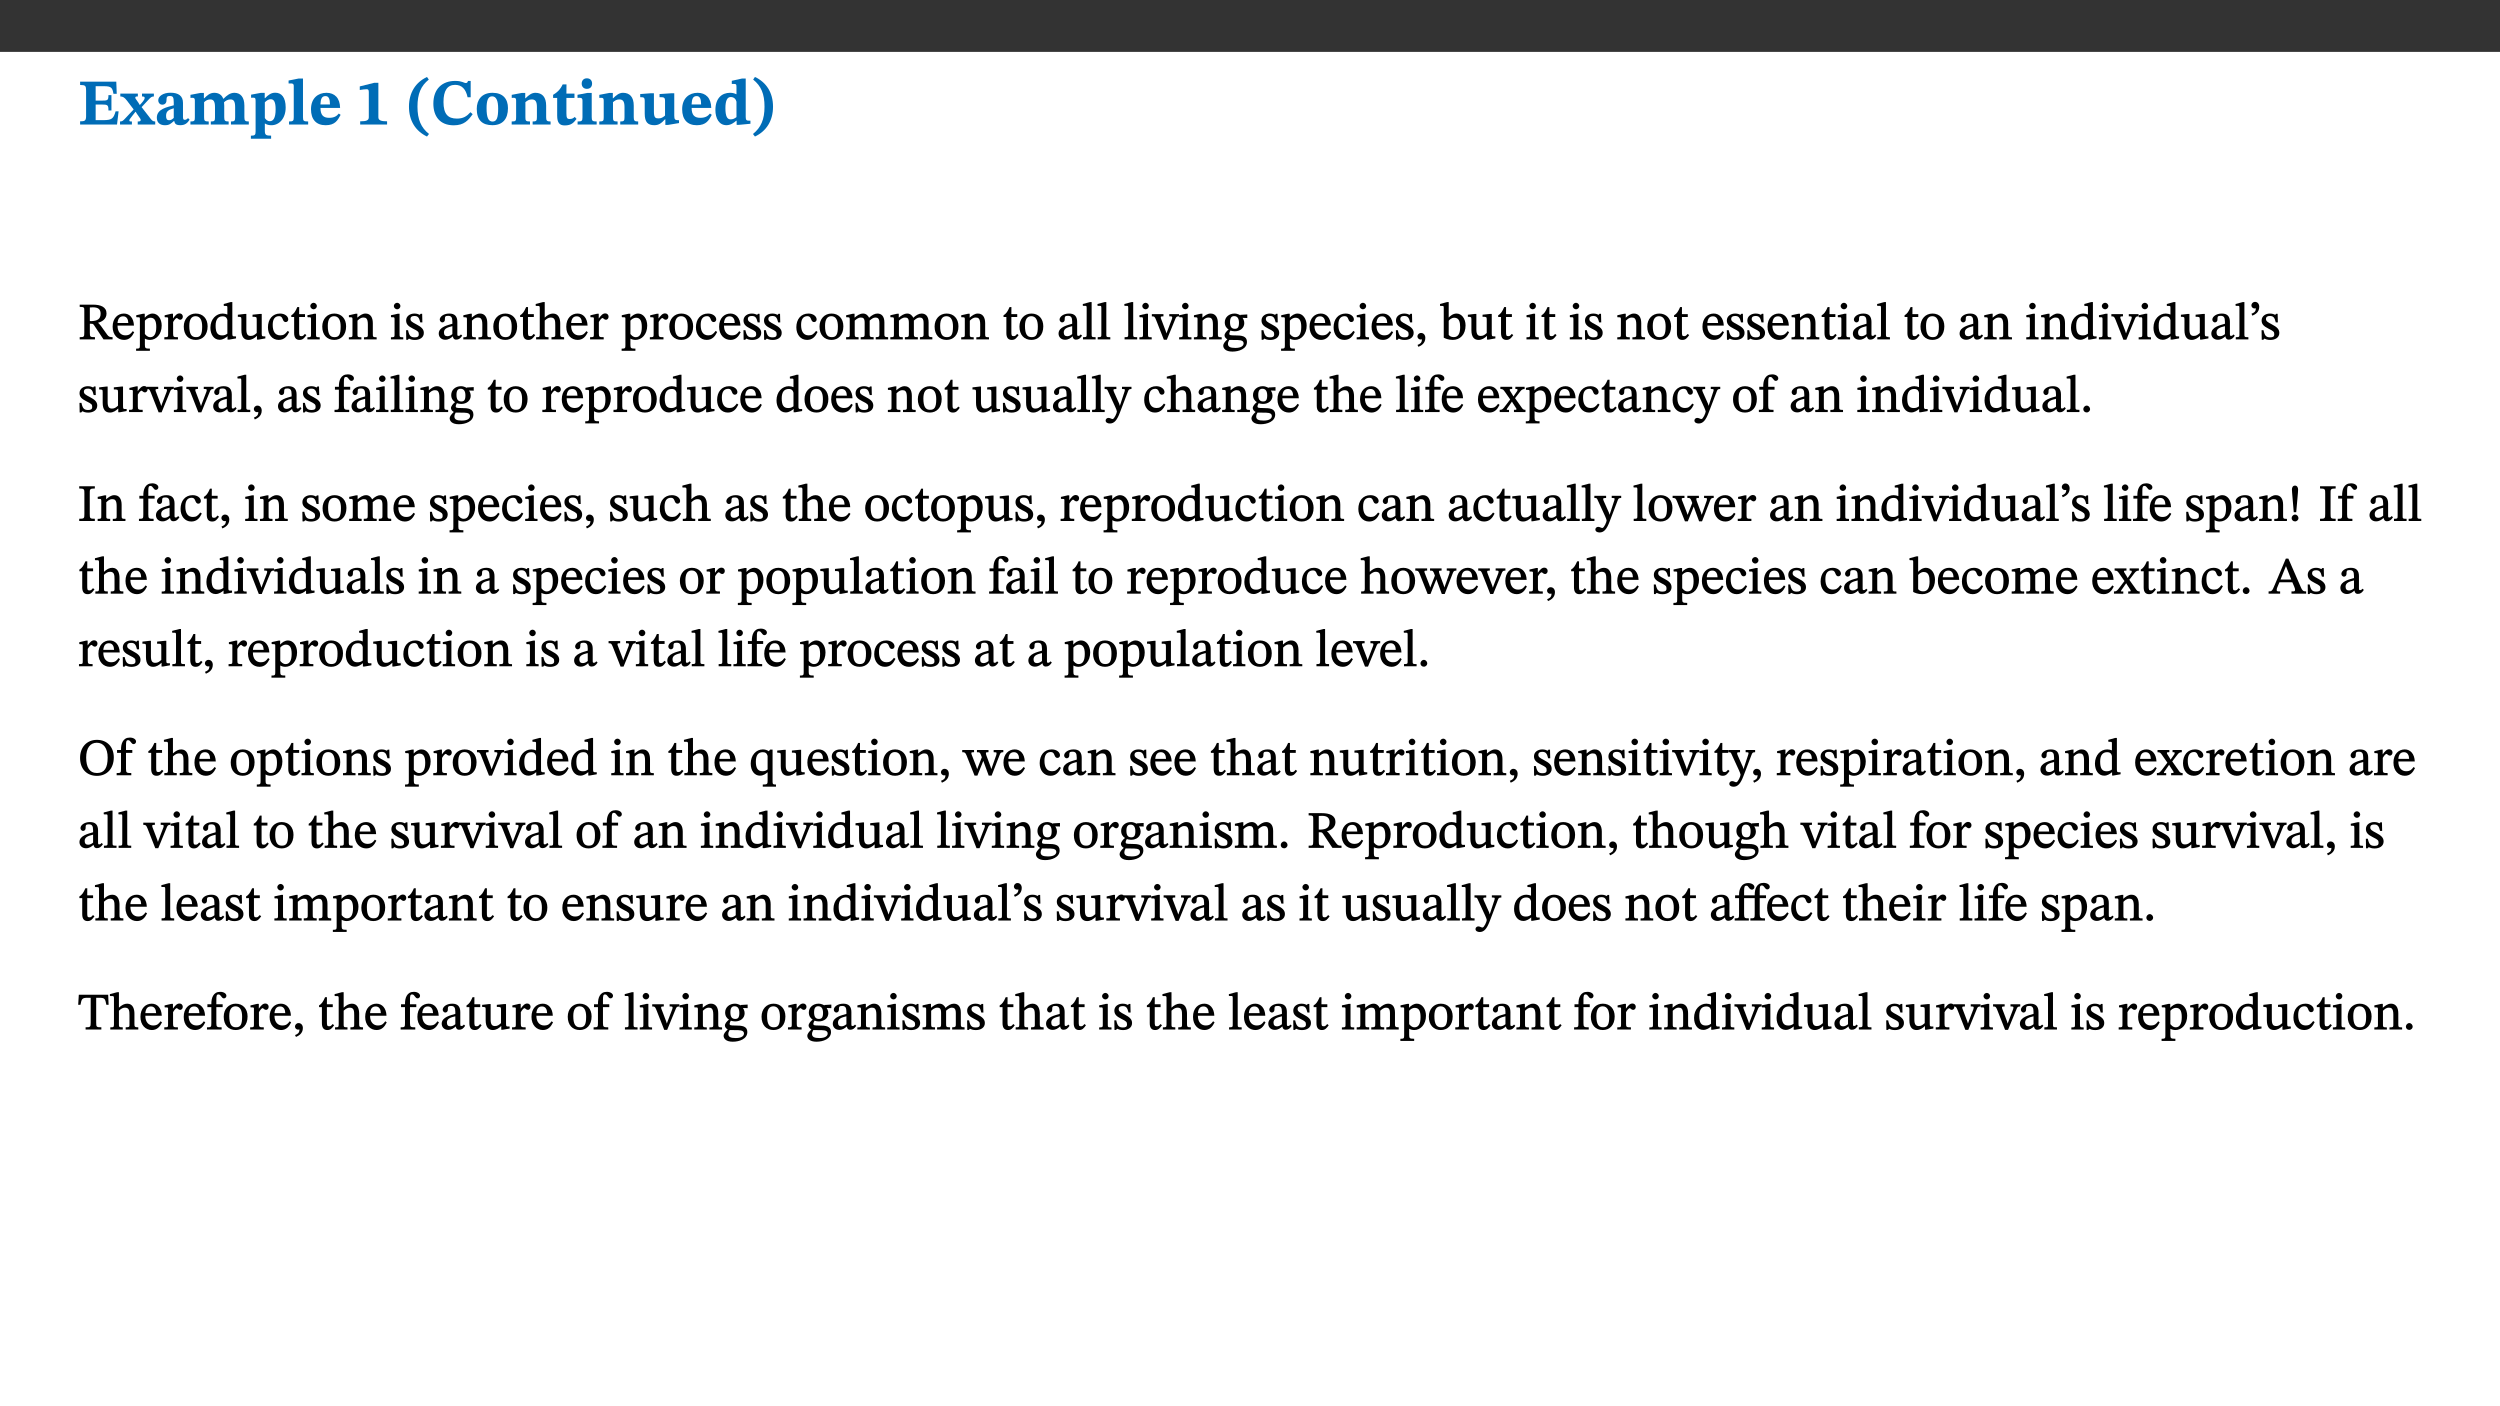 ﻿<?xml version="1.0" encoding="utf-8"?>
<svg xmlns="http://www.w3.org/2000/svg" xmlns:xlink="http://www.w3.org/1999/xlink" viewBox="0 0 960 540" version="1.1">
  <rect x="0" y="0" width="960" height="540" fill="#333333" stroke="none"/>
  <defs>
    <g>
      <symbol overflow="visible" id="glyph0-0">
        <path style="stroke:none;" d="M 7.938 -4.281 L 7.938 -4.688 C 7.938 -7.391 11.922 -9.312 11.922 -12.953 C 11.922 -15.531 9.766 -16.75 7.328 -16.75 C 4.828 -16.75 3.125 -15.234 3.125 -13.234 C 3.125 -12.062 3.594 -11.422 4.391 -11.422 C 4.984 -11.422 5.5 -11.828 5.5 -12.594 C 5.5 -13.531 4.984 -13.562 4.984 -14.375 C 4.984 -15.141 5.656 -15.641 7.109 -15.641 C 8.703 -15.641 9.688 -14.844 9.688 -12.891 C 9.688 -9.062 6.938 -8.156 6.938 -4.938 L 6.938 -4.219 L 7.938 -4.219 Z M 8.875 -1.266 C 8.875 -2.031 8.344 -2.828 7.484 -2.828 C 6.562 -2.828 6.016 -2.062 6.016 -1.266 C 6.016 -0.453 6.5 0.203 7.453 0.203 C 8.344 0.203 8.875 -0.469 8.875 -1.266 Z M 14.75 4.109 L 14.75 -19.625 L 0.25 -19.625 L 0.25 4.188 L 14.75 4.188 Z M 13.453 2.703 L 1.516 2.703 L 1.516 -18.188 L 13.453 -18.188 Z M 13.453 2.703 " />
      </symbol>
      <symbol overflow="visible" id="glyph0-1">
        <path style="stroke:none;" d="M 15.656 -5.062 L 14.5 -5.062 C 13.703 -2.234 13.016 -1.688 9.766 -1.688 L 6.844 -1.688 L 6.844 -7.688 L 9.047 -7.688 C 11.516 -7.688 11.75 -7.531 11.75 -5.406 L 12.906 -5.406 L 12.906 -11.297 L 11.75 -11.297 C 11.75 -9.266 11.516 -9.188 9.047 -9.188 L 6.844 -9.188 L 6.844 -14.719 L 10.109 -14.719 C 12.859 -14.719 13.312 -14.094 13.672 -11.797 L 14.938 -11.797 L 14.766 -16.453 L 0.875 -16.453 L 0.875 -15.188 C 2.906 -15.188 3.172 -14.891 3.172 -13.031 L 3.172 -3.203 C 3.172 -1.359 2.547 -1.234 0.875 -1.234 L 0.875 0 L 15.047 0 Z M 15.656 -5.062 " />
      </symbol>
      <symbol overflow="visible" id="glyph0-2">
        <path style="stroke:none;" d="M 13.359 -0.078 L 13.359 -1.172 C 12.344 -1.172 11.969 -1.688 11.219 -2.703 L 8.125 -6.688 L 10.922 -9.688 C 11.578 -10.406 12 -10.781 12.844 -10.781 L 12.844 -11.891 L 8.281 -11.891 L 8.281 -10.781 C 8.969 -10.781 9.297 -10.656 9.297 -10.281 C 9.297 -9.891 9.25 -9.641 8.453 -8.625 L 7.516 -7.578 L 7.359 -7.578 L 6.938 -8.328 C 5.891 -9.859 5.703 -9.969 5.703 -10.328 C 5.703 -10.734 6 -10.781 6.688 -10.781 L 6.688 -11.891 L -0.047 -11.891 L -0.047 -10.781 C 0.938 -10.781 1.562 -10.406 2.453 -9.25 L 5.078 -5.797 L 1.906 -2.422 C 1.047 -1.484 0.719 -1.172 -0.156 -1.172 L -0.156 0 L 4.406 0 L 4.406 -1.172 C 3.641 -1.172 3.422 -1.219 3.422 -1.531 C 3.422 -1.906 3.672 -2.188 4.156 -2.828 L 5.75 -4.875 L 5.875 -4.875 L 6.312 -4.141 L 7.516 -2.406 C 7.688 -2.188 7.781 -1.984 7.781 -1.766 C 7.781 -1.266 7.484 -1.172 6.641 -1.172 L 6.641 0 L 13.359 0 Z M 13.359 -0.078 " />
      </symbol>
      <symbol overflow="visible" id="glyph0-3">
        <path style="stroke:none;" d="M 7.484 -1.391 C 7.703 -0.25 8.203 0.25 9.844 0.25 C 11.703 0.25 12.547 -0.562 13.406 -1.859 L 12.812 -2.453 C 12.438 -2.078 12.016 -1.812 11.625 -1.812 C 11.109 -1.812 10.859 -1.906 10.859 -2.906 L 10.859 -8.281 C 10.859 -11 9.141 -12.219 6.047 -12.219 C 3.172 -12.219 1.359 -10.828 1.359 -9.344 C 1.359 -8.234 2.156 -7.609 2.875 -7.609 C 3.734 -7.609 4.516 -8.125 4.516 -9.266 C 4.516 -10.688 4.781 -10.953 5.781 -10.953 C 6.969 -10.953 7.312 -10.578 7.312 -8.469 L 7.312 -7.391 C 4.953 -6.688 0.812 -6.078 0.812 -2.625 C 0.812 -0.625 2.125 0.266 3.938 0.266 C 5.656 0.266 6.188 -0.344 7.328 -1.312 L 7.484 -1.312 Z M 7.312 -2.547 C 6.594 -1.859 6.141 -1.656 5.5 -1.656 C 4.734 -1.656 4.359 -2.109 4.359 -3.328 C 4.359 -5.172 5.375 -5.656 7.312 -6.25 Z M 7.312 -2.547 " />
      </symbol>
      <symbol overflow="visible" id="glyph0-4">
        <path style="stroke:none;" d="M 13.609 -7.266 C 13.609 -7.734 13.578 -8.172 13.531 -8.547 C 14.172 -9.188 15.062 -9.641 15.984 -9.641 C 17.156 -9.641 17.797 -9.047 17.797 -6.719 L 17.797 -2.844 C 17.797 -1.469 17.641 -1.172 16.188 -1.172 L 16.188 0 L 23.047 0 L 23.047 -1.172 C 21.609 -1.172 21.344 -1.484 21.344 -2.844 L 21.344 -7.266 C 21.344 -10.531 19.844 -12.188 17.516 -12.188 C 15.859 -12.188 14.578 -11.156 13.375 -9.938 L 13.203 -9.938 C 12.688 -11.453 11.375 -12.188 9.781 -12.188 C 8.047 -12.188 7.016 -11.125 5.953 -10.094 L 5.797 -10.094 L 5.797 -12.125 L 4.453 -12.125 L 0.641 -11.406 L 0.641 -10.234 C 0.641 -10.234 0.891 -10.266 1.312 -10.266 C 2 -10.266 2.328 -10.141 2.328 -9.219 L 2.328 -2.844 C 2.328 -1.484 2.25 -1.172 0.625 -1.172 L 0.625 0 L 7.656 0 L 7.656 -1.172 C 6.016 -1.172 5.875 -1.484 5.875 -2.844 L 5.875 -8.578 C 6.547 -9.25 7.328 -9.641 8.234 -9.641 C 9.391 -9.641 10.062 -9.047 10.062 -6.719 L 10.062 -2.844 C 10.062 -1.469 9.938 -1.172 8.453 -1.172 L 8.453 0 L 15.312 0 L 15.312 -1.172 C 13.875 -1.172 13.609 -1.484 13.609 -2.844 Z M 13.609 -7.266 " />
      </symbol>
      <symbol overflow="visible" id="glyph0-5">
        <path style="stroke:none;" d="M 5.656 -12.172 L 4.234 -12.172 L 0.422 -11.469 L 0.422 -10.281 C 0.422 -10.281 0.891 -10.312 1.219 -10.312 C 2.031 -10.312 2.156 -10.062 2.156 -9.062 L 2.156 2.609 C 2.156 3.984 1.906 4.281 0.344 4.281 L 0.344 5.453 L 8.109 5.453 L 8.109 4.266 C 6.172 4.266 5.703 4.047 5.703 2.422 L 5.703 -0.375 L 5.797 -0.375 C 6.547 0.094 7.281 0.266 8.234 0.266 C 11.219 0.266 13.703 -2.328 13.703 -6.547 C 13.703 -10.438 12.094 -12.219 9.719 -12.219 C 8.078 -12.219 7.062 -11.406 5.797 -10.141 L 5.656 -10.141 Z M 5.703 -8.531 C 6.219 -9.047 6.984 -9.719 7.984 -9.719 C 9.188 -9.719 9.844 -8.703 9.844 -5.844 C 9.844 -2.375 8.891 -1.281 7.609 -1.281 C 6.609 -1.281 6.047 -1.984 5.703 -2.5 Z M 5.703 -8.531 " />
      </symbol>
      <symbol overflow="visible" id="glyph0-6">
        <path style="stroke:none;" d="M 7.812 -1.172 C 6.016 -1.172 5.828 -1.438 5.828 -2.844 L 5.828 -17.672 L 4.188 -17.672 L 0.297 -16.906 L 0.297 -15.766 C 0.297 -15.766 0.672 -15.781 1.062 -15.781 C 1.688 -15.781 2.281 -15.766 2.281 -14.812 L 2.281 -2.844 C 2.281 -1.484 2.109 -1.172 0.469 -1.172 L 0.469 0 L 7.812 0 Z M 7.812 -1.172 " />
      </symbol>
      <symbol overflow="visible" id="glyph0-7">
        <path style="stroke:none;" d="M 11.469 -4.219 C 10.656 -3.203 9.672 -2.578 7.734 -2.578 C 5.625 -2.578 4.438 -3.547 4.438 -6.375 L 11.969 -6.375 C 11.922 -10.188 9.859 -12.188 6.734 -12.188 C 3.516 -12.188 0.797 -10.141 0.797 -5.875 C 0.797 -1.938 2.797 0.266 6.422 0.266 C 10.094 0.266 11.078 -1.703 12.172 -3.719 Z M 4.406 -7.609 C 4.516 -10.016 5 -10.922 6.391 -10.922 C 7.703 -10.922 8.078 -9.641 8.078 -7.703 L 4.406 -7.703 Z M 4.406 -7.609 " />
      </symbol>
      <symbol overflow="visible" id="glyph0-8">
        <path style="stroke:none;" d="M 11.422 -0.078 L 11.422 -1.234 C 9.141 -1.234 8.078 -1.594 8.078 -2.797 L 8.078 -16.016 L 6.438 -16.016 L 0.938 -14.641 L 0.938 -13.266 C 1.734 -13.438 3.094 -13.562 3.594 -13.562 C 4.219 -13.562 4.406 -13.281 4.406 -12.422 L 4.406 -2.797 C 4.406 -1.562 3.422 -1.234 1.094 -1.234 L 1.094 0 L 11.422 0 Z M 11.422 -0.078 " />
      </symbol>
      <symbol overflow="visible" id="glyph0-9">
        <path style="stroke:none;" d="M 1.734 -6.859 C 1.734 -1.406 4.312 2.547 8.656 4.609 L 9.422 3.625 C 6.391 1.188 5 -1.891 5 -6.859 C 5 -11.797 6.312 -14.812 9.344 -17.266 L 8.656 -18.266 C 4.312 -16.234 1.734 -12.266 1.734 -6.859 Z M 1.734 -6.859 " />
      </symbol>
      <symbol overflow="visible" id="glyph0-10">
        <path style="stroke:none;" d="M 15.359 -4.734 C 13.922 -3.141 12.594 -2.281 10.156 -2.281 C 6.672 -2.281 5 -4.047 5 -8.672 C 5 -13.016 6.469 -15.234 9.469 -15.234 C 12 -15.234 13.578 -13.656 14.25 -10.484 L 15.438 -10.484 L 15.438 -16.75 L 14.391 -16.75 C 14.281 -16.281 14.125 -15.938 13.578 -15.938 C 12.844 -15.938 12.141 -16.75 9.516 -16.75 C 4.531 -16.75 1.109 -13.734 1.109 -8.031 C 1.109 -3.219 3.547 0.297 8.953 0.297 C 12.906 0.297 14.516 -1.594 16.203 -3.984 Z M 15.359 -4.734 " />
      </symbol>
      <symbol overflow="visible" id="glyph0-11">
        <path style="stroke:none;" d="M 6.859 -12.188 C 2.703 -12.188 0.797 -9.484 0.797 -6.016 C 0.797 -1.703 2.906 0.25 6.797 0.25 C 10.688 0.25 12.781 -2.062 12.781 -6.297 C 12.781 -9.859 10.828 -12.188 6.859 -12.188 Z M 6.672 -10.828 C 8.297 -10.828 9.016 -9.188 9.016 -6.094 C 9.016 -2.672 8.5 -1.141 6.859 -1.141 C 5.25 -1.141 4.562 -2.719 4.562 -6.266 C 4.562 -9.094 5.078 -10.828 6.672 -10.828 Z M 6.672 -10.828 " />
      </symbol>
      <symbol overflow="visible" id="glyph0-12">
        <path style="stroke:none;" d="M 13.859 -7.266 C 13.859 -10.531 12.344 -12.188 9.734 -12.188 C 8.25 -12.188 7.188 -11.297 5.953 -10.094 L 5.828 -10.094 L 5.828 -12.125 L 4.453 -12.125 L 0.641 -11.406 L 0.641 -10.234 C 0.641 -10.234 0.891 -10.266 1.312 -10.266 C 2 -10.266 2.328 -10.141 2.328 -9.219 L 2.328 -2.844 C 2.328 -1.484 2.25 -1.172 0.625 -1.172 L 0.625 0 L 7.656 0 L 7.656 -1.172 C 6.016 -1.172 5.891 -1.484 5.891 -2.844 L 5.891 -8.594 C 6.609 -9.188 7.281 -9.641 8.297 -9.641 C 9.609 -9.641 10.312 -9.047 10.312 -6.719 L 10.312 -2.844 C 10.312 -1.469 10.141 -1.172 8.672 -1.172 L 8.672 0 L 15.562 0 L 15.562 -1.172 C 14.125 -1.172 13.859 -1.484 13.859 -2.844 Z M 13.859 -7.266 " />
      </symbol>
      <symbol overflow="visible" id="glyph0-13">
        <path style="stroke:none;" d="M 8.844 -2.922 C 8.25 -2.422 7.828 -2.125 6.859 -2.125 C 5.922 -2.125 5.625 -2.5 5.625 -4.312 L 5.625 -10.203 L 8.719 -10.203 L 8.719 -11.891 L 5.625 -11.891 L 5.656 -15.406 L 4.188 -15.406 C 3.172 -13.234 1.906 -12.234 0.516 -11.406 L 0.516 -10.203 L 2.078 -10.203 L 2.078 -3.438 C 2.078 -0.594 3.047 0.344 4.984 0.344 C 7.578 0.344 8.453 -0.766 9.516 -2.156 Z M 8.844 -2.922 " />
      </symbol>
      <symbol overflow="visible" id="glyph0-14">
        <path style="stroke:none;" d="M 7.781 -1.172 C 6.125 -1.172 5.875 -1.438 5.875 -2.875 L 5.875 -12.125 L 4.141 -12.125 L 0.422 -11.422 L 0.422 -10.234 C 0.422 -10.234 0.719 -10.266 1.062 -10.266 C 1.812 -10.266 2.328 -10.234 2.328 -9.125 L 2.328 -2.797 C 2.328 -1.391 2.062 -1.172 0.453 -1.172 L 0.453 0 L 7.781 0 Z M 4.016 -17.75 C 2.75 -17.75 2.031 -16.875 2.031 -15.719 C 2.031 -14.547 2.781 -13.703 4.016 -13.703 C 5.328 -13.703 6.016 -14.547 6.016 -15.734 C 6.016 -16.875 5.328 -17.75 4.016 -17.75 Z M 4.016 -17.75 " />
      </symbol>
      <symbol overflow="visible" id="glyph0-15">
        <path style="stroke:none;" d="M 15.234 -1.656 L 15.094 -1.656 C 13.75 -1.656 13.406 -1.859 13.406 -3.422 L 13.406 -12.016 L 12.391 -12.016 L 7.75 -11.703 L 7.75 -10.5 C 9.391 -10.5 9.859 -10.5 9.859 -9.062 L 9.859 -3.438 C 8.953 -2.672 8.375 -2.359 7.328 -2.359 C 6.266 -2.359 5.594 -2.547 5.594 -4.906 L 5.594 -12.016 L 4.438 -12.016 L 0.328 -11.703 L 0.328 -10.5 C 1.656 -10.484 2.062 -10.5 2.062 -8.969 L 2.062 -4.188 C 2.062 -0.922 3.25 0.25 5.719 0.25 C 7.391 0.25 8.281 -0.344 9.844 -2 L 9.984 -2 L 9.984 0.156 L 10.953 0.156 L 15.234 -0.562 Z M 15.234 -1.656 " />
      </symbol>
      <symbol overflow="visible" id="glyph0-16">
        <path style="stroke:none;" d="M 14.25 -0.375 L 14.25 -1.484 L 13.734 -1.484 C 12.812 -1.484 12.438 -1.641 12.438 -2.906 L 12.438 -17.672 L 11.047 -17.672 L 7.094 -16.797 L 7.094 -15.594 C 7.094 -15.594 7.562 -15.594 7.812 -15.594 C 8.75 -15.594 8.891 -15.469 8.891 -14.375 L 8.891 -11.641 L 8.828 -11.641 C 8 -12.047 7.188 -12.188 6.422 -12.188 C 3.297 -12.188 0.797 -10.141 0.797 -5.578 C 0.797 -2.406 2.188 0.25 5.031 0.25 C 6.672 0.25 7.906 -0.672 8.797 -1.469 L 8.953 -1.469 L 8.953 0.125 L 9.812 0.125 L 14.25 -0.297 Z M 8.891 -2.844 C 8.078 -2.281 7.578 -1.984 6.609 -1.984 C 5.297 -1.984 4.641 -3.203 4.641 -6.312 C 4.641 -9.297 5.406 -10.562 6.672 -10.562 C 8.031 -10.562 8.672 -9.672 8.891 -8.766 Z M 8.891 -2.844 " />
      </symbol>
      <symbol overflow="visible" id="glyph0-17">
        <path style="stroke:none;" d="M 8.25 -6.859 C 8.25 -12.266 5.672 -16.234 1.312 -18.266 L 0.625 -17.266 C 3.672 -14.812 4.984 -11.797 4.984 -6.859 C 4.984 -1.891 3.594 1.188 0.547 3.625 L 1.312 4.609 C 5.672 2.547 8.25 -1.406 8.25 -6.859 Z M 8.25 -6.859 " />
      </symbol>
      <symbol overflow="visible" id="glyph1-0">
        <path style="stroke:none;" d="M 6.5 -3.5 L 6.5 -3.828 C 6.5 -6 9.703 -7.547 9.703 -10.484 C 9.703 -12.547 7.844 -13.594 5.891 -13.594 C 3.891 -13.594 2.375 -12.312 2.375 -10.703 C 2.375 -9.766 2.891 -9.188 3.531 -9.188 C 4 -9.188 4.547 -9.562 4.547 -10.188 C 4.547 -10.938 4.125 -10.953 4.125 -11.609 C 4.125 -12.234 4.547 -12.578 5.719 -12.578 C 7 -12.578 7.656 -12 7.656 -10.422 C 7.656 -7.344 5.438 -6.609 5.438 -4.031 L 5.438 -3.391 L 6.5 -3.391 Z M 7.25 -1.078 C 7.25 -1.688 6.719 -2.391 6.016 -2.391 C 5.281 -2.391 4.703 -1.719 4.703 -1.078 C 4.703 -0.422 5.219 0.156 6 0.156 C 6.719 0.156 7.25 -0.438 7.25 -1.078 Z M 11.969 3.25 L 11.969 -15.891 L 0.062 -15.891 L 0.062 3.359 L 11.969 3.359 Z M 10.812 2.047 L 1.328 2.047 L 1.328 -14.625 L 10.672 -14.625 L 10.672 2.047 Z M 10.812 2.047 " />
      </symbol>
      <symbol overflow="visible" id="glyph1-1">
        <path style="stroke:none;" d="M 11.016 -9.938 C 11.016 -12.469 8.75 -13.344 5.75 -13.344 L 0.719 -13.344 L 0.719 -12.484 C 2.453 -12.484 2.484 -12.234 2.484 -11.141 L 2.484 -2.594 C 2.484 -0.922 2.344 -0.859 0.719 -0.859 L 0.719 0 L 6.578 0 L 6.578 -0.859 C 4.734 -0.859 4.609 -0.938 4.609 -2.594 L 4.609 -6 L 5.047 -6 C 5.75 -6 5.875 -5.969 6.281 -5.375 C 7.094 -4.188 7.672 -3.328 9.859 0 L 13.344 0 L 13.344 -0.859 C 12.312 -0.859 11.891 -0.953 11.25 -1.828 C 9.062 -4.953 8.281 -6.078 7.656 -6.453 L 7.656 -6.359 C 9.141 -6.719 11.016 -7.703 11.016 -9.938 Z M 4.484 -12.25 C 4.906 -12.297 5.359 -12.312 5.797 -12.312 C 7.953 -12.312 8.75 -11.453 8.75 -9.859 C 8.75 -7.75 7.438 -7.109 5.234 -7.016 L 4.609 -7.031 L 4.609 -12.25 Z M 4.484 -12.25 " />
      </symbol>
      <symbol overflow="visible" id="glyph1-2">
        <path style="stroke:none;" d="M 8.172 -3.062 C 7.531 -2.234 7.016 -1.547 5.406 -1.547 C 3.812 -1.547 2.406 -2.672 2.406 -5.297 L 8.719 -5.297 C 8.609 -8.203 7.047 -9.922 4.875 -9.922 C 2.547 -9.922 0.531 -8.188 0.531 -4.859 C 0.531 -1.656 2.531 0.203 4.922 0.203 C 6.969 0.203 8.047 -1.172 8.812 -2.75 L 8.234 -3.172 Z M 2.391 -6.156 C 2.547 -8.016 3.234 -8.859 4.578 -8.859 C 6 -8.859 6.516 -7.625 6.547 -6.297 L 2.406 -6.297 Z M 2.391 -6.156 " />
      </symbol>
      <symbol overflow="visible" id="glyph1-3">
        <path style="stroke:none;" d="M 3.5 -9.859 L 3.016 -9.859 L 0.359 -9.281 L 0.359 -8.594 L 0.578 -8.5 C 0.578 -8.5 0.875 -8.5 1.141 -8.5 C 1.797 -8.5 1.75 -8.359 1.75 -7.609 L 1.75 2.25 C 1.75 3.359 1.688 3.562 0.297 3.562 L 0.297 4.375 L 5.594 4.375 L 5.594 3.547 C 3.922 3.547 3.672 3.422 3.672 2.125 L 3.672 -0.359 L 3.578 -0.359 C 4.109 0 4.875 0.203 5.641 0.203 C 8.031 0.203 10.125 -1.938 10.125 -5.312 C 10.125 -7.922 8.625 -9.922 6.656 -9.922 C 5.484 -9.922 4.422 -9.266 3.484 -8.188 L 3.625 -8.188 L 3.625 -9.859 Z M 3.625 -7.125 C 4 -7.625 4.781 -8.312 5.844 -8.312 C 7.312 -8.312 8.047 -7.266 8.047 -4.766 C 8.047 -1.984 7.125 -0.844 5.734 -0.844 C 4.625 -0.844 4 -1.688 3.672 -2.078 L 3.672 -7.172 Z M 3.625 -7.125 " />
      </symbol>
      <symbol overflow="visible" id="glyph1-4">
        <path style="stroke:none;" d="M 3.641 -9.859 L 3.172 -9.859 L 0.562 -9.25 L 0.562 -8.562 L 0.781 -8.484 C 0.781 -8.484 0.922 -8.484 1.312 -8.484 C 2.031 -8.484 1.891 -8.25 1.891 -7.531 L 1.891 -2.047 C 1.891 -0.938 1.891 -0.844 0.438 -0.844 L 0.438 0 L 5.672 0 L 5.672 -0.844 C 4.062 -0.844 3.812 -0.891 3.812 -2.156 L 3.812 -6.672 C 4.25 -7.406 4.797 -8.203 5.266 -8.203 C 5.5 -8.203 5.891 -7.531 6.547 -7.531 C 7 -7.531 7.547 -7.969 7.547 -8.719 C 7.547 -9.406 7.047 -9.984 6.281 -9.984 C 5.312 -9.984 4.625 -9.25 3.625 -7.812 L 3.766 -7.812 L 3.766 -9.859 Z M 3.641 -9.859 " />
      </symbol>
      <symbol overflow="visible" id="glyph1-5">
        <path style="stroke:none;" d="M 5.141 -9.922 C 2.453 -9.922 0.531 -7.828 0.531 -4.938 C 0.531 -1.719 2.344 0.203 5.141 0.203 C 7.734 0.203 9.688 -1.672 9.688 -5.016 C 9.688 -7.969 7.875 -9.922 5.141 -9.922 Z M 5.062 -8.906 C 6.828 -8.906 7.594 -7.375 7.594 -4.922 C 7.594 -1.672 6.859 -0.859 5.219 -0.859 C 3.5 -0.844 2.656 -2.031 2.656 -5.203 C 2.656 -7.75 3.547 -8.906 5.062 -8.906 Z M 5.062 -8.906 " />
      </symbol>
      <symbol overflow="visible" id="glyph1-6">
        <path style="stroke:none;" d="M 10.359 -0.484 L 10.359 -1.156 L 9.828 -1.156 C 9.078 -1.156 8.938 -1.219 8.938 -2.25 L 8.938 -14.328 L 8.281 -14.328 L 5.641 -13.594 L 5.641 -12.922 L 5.859 -12.844 C 5.859 -12.844 6.109 -12.844 6.297 -12.844 C 7.078 -12.844 7.031 -12.797 7.031 -11.906 L 7.031 -9.547 C 6.641 -9.734 5.891 -9.922 5.234 -9.922 C 2.734 -9.922 0.516 -7.766 0.516 -4.484 C 0.516 -1.938 1.812 0.156 4.062 0.156 C 5.375 0.156 6.469 -0.641 7.188 -1.281 L 7.094 -1.281 L 7.094 0.094 L 7.688 0.094 L 10.359 -0.375 Z M 7.078 -2.234 C 6.375 -1.75 5.938 -1.531 5 -1.531 C 3.312 -1.531 2.516 -2.516 2.516 -5.266 C 2.516 -7.766 3.531 -8.859 5.203 -8.859 C 6.438 -8.859 6.875 -8.203 7.031 -7.391 L 7.031 -2.219 Z M 7.078 -2.234 " />
      </symbol>
      <symbol overflow="visible" id="glyph1-7">
        <path style="stroke:none;" d="M 10.75 -1.156 L 10.562 -1.156 C 9.609 -1.156 9.484 -1.156 9.484 -2.328 L 9.484 -9.781 L 8.891 -9.781 L 5.953 -9.484 L 5.953 -8.672 C 7.375 -8.672 7.562 -8.688 7.562 -7.625 L 7.562 -2.453 C 6.812 -1.797 6.281 -1.328 5.266 -1.328 C 4.219 -1.328 3.578 -1.797 3.578 -3.828 L 3.578 -9.781 L 3.031 -9.781 L 0.312 -9.469 L 0.312 -8.672 C 1.531 -8.641 1.672 -8.688 1.672 -7.609 L 1.672 -3.562 C 1.672 -0.859 2.766 0.203 4.422 0.203 C 5.703 0.203 6.719 -0.438 7.734 -1.438 L 7.656 -1.438 L 7.656 0.094 L 8.234 0.094 L 10.875 -0.375 L 10.875 -1.156 Z M 10.75 -1.156 " />
      </symbol>
      <symbol overflow="visible" id="glyph1-8">
        <path style="stroke:none;" d="M 8.031 -3.172 C 7.125 -2.016 6.547 -1.547 5.266 -1.547 C 3.203 -1.547 2.344 -3.125 2.344 -5.562 C 2.344 -7.844 3.203 -8.922 4.828 -8.922 C 6.531 -8.922 5.875 -6.656 7.344 -6.656 C 7.906 -6.656 8.312 -7.094 8.312 -7.672 C 8.312 -8.828 7.031 -9.922 5.156 -9.922 C 2.297 -9.922 0.516 -7.75 0.516 -4.625 C 0.516 -1.859 2.156 0.203 4.641 0.203 C 6.766 0.203 7.875 -1.172 8.672 -2.844 L 8.094 -3.266 Z M 8.031 -3.172 " />
      </symbol>
      <symbol overflow="visible" id="glyph1-9">
        <path style="stroke:none;" d="M 5.734 -2.016 C 5.234 -1.453 5.078 -1.234 4.438 -1.234 C 3.672 -1.234 3.609 -1.578 3.609 -2.984 L 3.609 -8.594 L 5.859 -8.594 L 5.859 -9.688 L 3.609 -9.688 L 3.625 -12.406 L 2.906 -12.406 C 2.125 -10.578 1.578 -9.844 0.594 -9.25 L 0.594 -8.594 L 1.688 -8.594 L 1.688 -2.438 C 1.688 -0.641 2.406 0.203 3.75 0.203 C 5.016 0.203 5.516 -0.438 6.391 -1.641 L 5.812 -2.109 Z M 5.734 -2.016 " />
      </symbol>
      <symbol overflow="visible" id="glyph1-10">
        <path style="stroke:none;" d="M 2.891 -14.062 C 2.188 -14.062 1.609 -13.406 1.609 -12.812 C 1.609 -12.188 2.219 -11.547 2.891 -11.547 C 3.578 -11.547 4.141 -12.188 4.141 -12.812 C 4.141 -13.406 3.578 -14.062 2.891 -14.062 Z M 5.125 -0.812 C 3.781 -0.812 3.812 -0.969 3.812 -2.125 L 3.812 -9.859 L 3.172 -9.859 L 0.516 -9.281 L 0.516 -8.594 L 0.734 -8.5 C 0.734 -8.5 0.875 -8.5 1.156 -8.5 C 1.734 -8.5 1.891 -8.547 1.891 -7.688 L 1.891 -2.125 C 1.891 -1 1.969 -0.812 0.5 -0.812 L 0.5 0 L 5.234 0 L 5.234 -0.812 Z M 5.125 -0.812 " />
      </symbol>
      <symbol overflow="visible" id="glyph1-11">
        <path style="stroke:none;" d="M 9.703 -6.234 C 9.703 -8.531 8.719 -9.922 6.906 -9.922 C 5.656 -9.922 4.688 -9.156 3.641 -8.25 L 3.75 -8.25 L 3.766 -9.859 L 3.188 -9.859 L 0.516 -9.266 L 0.516 -8.562 L 0.734 -8.484 C 0.734 -8.484 0.859 -8.484 1.188 -8.484 C 1.734 -8.484 1.891 -8.453 1.891 -7.734 L 1.891 -2.125 C 1.891 -1.016 1.969 -0.812 0.5 -0.812 L 0.5 0 L 5.312 0 L 5.312 -0.812 C 3.766 -0.812 3.812 -1.016 3.812 -2.125 L 3.812 -7.188 C 4.359 -7.703 5.016 -8.391 6.094 -8.391 C 7 -8.391 7.797 -8.125 7.797 -5.734 L 7.797 -2.125 C 7.797 -1.016 7.875 -0.812 6.312 -0.812 L 6.312 0 L 11.172 0 L 11.172 -0.812 C 9.719 -0.812 9.703 -1.016 9.703 -2.125 Z M 9.703 -6.234 " />
      </symbol>
      <symbol overflow="visible" id="glyph1-12">
        <path style="stroke:none;" d="M 0.641 -3.391 L 0.703 0.156 L 1.297 0.156 L 1.719 -0.297 C 2.234 -0.078 2.828 0.219 3.984 0.219 C 5.781 0.219 7.453 -0.625 7.453 -2.484 C 7.453 -3.969 6.438 -4.797 4.625 -5.75 C 2.953 -6.609 2.328 -7.016 2.328 -7.797 C 2.328 -8.688 2.906 -8.984 3.828 -8.984 C 5.047 -8.984 5.641 -8.531 6.094 -6.516 L 6.891 -6.516 L 6.812 -9.828 L 6.219 -9.828 L 5.875 -9.406 L 5.938 -9.406 C 5.438 -9.641 4.844 -9.922 3.844 -9.922 C 2.125 -9.922 0.656 -8.906 0.656 -7.266 C 0.656 -5.797 1.516 -5.016 3.328 -4.109 L 3.422 -4.062 C 5.281 -3.141 5.516 -2.891 5.516 -1.953 C 5.516 -1.016 4.938 -0.781 3.938 -0.781 C 2.469 -0.781 1.828 -1.328 1.391 -3.531 L 0.641 -3.531 Z M 0.641 -3.391 " />
      </symbol>
      <symbol overflow="visible" id="glyph1-13">
        <path style="stroke:none;" d="M 6 -1.359 C 6.109 -0.484 6.453 0.094 7.328 0.094 C 8.344 0.094 8.906 -0.359 9.641 -1.422 L 9.156 -1.906 C 8.812 -1.516 8.625 -1.359 8.25 -1.359 C 7.828 -1.359 7.766 -1.375 7.766 -2.188 L 7.766 -6.719 C 7.766 -8.781 6.828 -9.922 4.656 -9.922 C 2.484 -9.922 1.016 -8.703 1.016 -7.594 C 1.016 -6.938 1.594 -6.516 1.984 -6.516 C 2.547 -6.516 2.984 -6.938 2.984 -7.547 C 2.984 -8.75 3.062 -9.047 4.203 -9.047 C 5.406 -9.047 5.859 -8.5 5.859 -6.766 L 5.859 -6 C 4.281 -5.5 0.625 -4.844 0.625 -2.219 C 0.625 -0.938 1.594 0.141 3.125 0.141 C 4.406 0.141 5.203 -0.453 6.094 -1.234 L 6.016 -1.234 Z M 5.891 -2.047 C 5.219 -1.5 4.609 -1.219 3.938 -1.219 C 3.094 -1.219 2.625 -1.688 2.625 -2.688 C 2.625 -4.25 4.188 -4.656 5.859 -5.078 L 5.859 -2.016 Z M 5.891 -2.047 " />
      </symbol>
      <symbol overflow="visible" id="glyph1-14">
        <path style="stroke:none;" d="M 3.719 -7.188 C 4.703 -8.094 5.344 -8.391 6.109 -8.391 C 7.734 -8.391 7.812 -7.125 7.812 -5.5 L 7.812 -2.047 C 7.812 -1.094 7.875 -0.844 6.359 -0.844 L 6.359 0 L 11.203 0 L 11.203 -0.844 C 9.828 -0.844 9.719 -1.078 9.719 -2.125 L 9.719 -6.094 C 9.719 -7.734 9.219 -9.922 6.938 -9.922 C 5.875 -9.922 4.859 -9.422 3.641 -8.281 L 3.766 -8.281 L 3.766 -14.328 L 3.109 -14.328 L 0.297 -13.594 L 0.297 -12.922 L 0.516 -12.844 C 0.516 -12.844 0.703 -12.844 1.016 -12.844 C 1.547 -12.844 1.859 -12.875 1.859 -12.172 L 1.859 -1.969 C 1.859 -0.859 1.641 -0.844 0.453 -0.844 L 0.453 0 L 5.234 0 L 5.234 -0.844 C 3.75 -0.844 3.766 -1.016 3.766 -2.047 L 3.766 -7.219 Z M 3.719 -7.188 " />
      </symbol>
      <symbol overflow="visible" id="glyph1-15">
        <path style="stroke:none;" d="M 3.766 -7.156 C 4.344 -7.688 5.141 -8.391 6.172 -8.391 C 7.094 -8.391 7.625 -8.062 7.625 -6.375 L 7.625 -2.438 C 7.625 -1.031 7.656 -0.844 6.094 -0.844 L 6.094 0 L 11.078 0 L 11.078 -0.844 C 9.516 -0.844 9.547 -1.062 9.547 -2.438 L 9.547 -7.219 C 10.156 -7.75 10.891 -8.391 11.719 -8.391 C 12.656 -8.391 13.281 -8.062 13.281 -6.25 L 13.281 -2.438 C 13.281 -1.219 13.375 -0.844 11.875 -0.844 L 11.875 0 L 16.641 0 L 16.641 -0.844 C 15.141 -0.844 15.203 -1.172 15.203 -2.438 L 15.203 -6.5 C 15.203 -8.906 14.062 -9.922 12.516 -9.922 C 11.453 -9.922 10.344 -9.297 9.281 -8.266 L 9.344 -8.266 C 8.984 -9.078 8.188 -9.922 7.047 -9.922 C 5.703 -9.922 4.688 -9.141 3.641 -8.25 L 3.75 -8.25 L 3.75 -9.859 L 3.141 -9.859 L 0.516 -9.266 L 0.516 -8.562 L 0.734 -8.484 C 0.734 -8.484 0.891 -8.484 1.188 -8.484 C 1.75 -8.484 1.891 -8.422 1.891 -7.703 L 1.891 -2.125 C 1.891 -0.938 1.891 -0.844 0.5 -0.844 L 0.5 0 L 5.297 0 L 5.297 -0.844 C 3.938 -0.844 3.812 -0.938 3.812 -2.047 L 3.812 -7.172 Z M 3.766 -7.156 " />
      </symbol>
      <symbol overflow="visible" id="glyph1-16">
        <path style="stroke:none;" d="M 5.172 -0.844 C 3.75 -0.844 3.766 -0.969 3.766 -2.125 L 3.766 -14.328 L 3.141 -14.328 L 0.375 -13.594 L 0.375 -12.953 L 0.594 -12.875 C 0.594 -12.875 0.812 -12.875 1.156 -12.875 C 1.656 -12.875 1.859 -12.953 1.859 -12.125 L 1.859 -2.125 C 1.859 -1.016 1.906 -0.844 0.453 -0.844 L 0.453 0 L 5.297 0 L 5.297 -0.844 Z M 5.172 -0.844 " />
      </symbol>
      <symbol overflow="visible" id="glyph1-17">
        <path style="stroke:none;" d="M 9.922 -9.688 L 6.297 -9.688 L 6.297 -8.844 C 7.156 -8.844 7.438 -8.859 7.438 -8.422 C 7.438 -8.109 7.312 -7.875 7.297 -7.766 L 5.578 -3.266 L 5.203 -2.188 L 5.266 -2.188 L 4.922 -3.25 L 3.234 -7.688 C 3.109 -7.969 3.031 -8.203 3.031 -8.469 C 3.031 -8.781 3.172 -8.844 4.062 -8.844 L 4.062 -9.688 L -0.391 -9.688 L -0.391 -8.844 C 0.594 -8.844 0.703 -8.75 1.219 -7.516 L 4.219 0.125 L 5.359 0.125 L 8.547 -7.656 C 8.938 -8.688 9.141 -8.844 10.047 -8.844 L 10.047 -9.688 Z M 9.922 -9.688 " />
      </symbol>
      <symbol overflow="visible" id="glyph1-18">
        <path style="stroke:none;" d="M 2.453 -3.891 C 1.516 -3.172 0.781 -2.234 0.781 -1.516 C 0.781 -0.953 1.25 -0.344 1.891 -0.016 L 1.891 -0.062 C 0.859 0.938 0.281 1.719 0.281 2.375 C 0.281 3.469 1.188 4.688 3.812 4.688 C 6.312 4.688 9.391 3.641 9.391 0.969 C 9.391 -1.312 7.344 -1.531 4.844 -1.531 C 3.016 -1.531 2.609 -1.594 2.609 -2.188 C 2.609 -2.531 2.891 -3.172 3.047 -3.391 C 3.531 -3.234 4.078 -3.109 4.719 -3.109 C 6.812 -3.109 8.359 -4.406 8.359 -6.25 C 8.359 -7.25 7.891 -8.016 7.656 -8.344 L 7.656 -8.266 L 9.516 -8.203 L 9.516 -9.578 L 6.828 -9.422 L 6.906 -9.203 C 6.906 -9.203 5.938 -9.922 4.625 -9.922 C 2.516 -9.922 0.875 -8.531 0.875 -6.531 C 0.875 -5.234 1.5 -4.297 2.406 -3.766 L 2.406 -3.859 Z M 4.484 -8.938 C 5.75 -8.938 6.328 -7.984 6.328 -6.375 C 6.328 -4.484 5.734 -4.062 4.734 -4.062 C 3.453 -4.062 2.891 -4.906 2.891 -6.609 C 2.891 -8.281 3.453 -8.938 4.484 -8.938 Z M 2.531 0.203 C 2.812 0.203 3.188 0.219 4.781 0.234 C 6.109 0.266 8.109 0.094 8.109 1.531 C 8.109 2.391 7.312 3.281 4.953 3.281 C 2.922 3.281 2.094 2.844 2.094 1.688 C 2.094 1.281 2.188 0.891 2.594 0.203 Z M 2.531 0.203 " />
      </symbol>
      <symbol overflow="visible" id="glyph1-19">
        <path style="stroke:none;" d="M 1.469 2.828 C 2.266 2.469 4.062 1.672 4.062 -0.578 C 4.062 -1.672 3.406 -2.469 2.406 -2.469 C 1.609 -2.469 1.031 -1.797 1.031 -1.156 C 1.031 -0.578 1.5 0.047 2.266 0.047 C 2.484 0.047 2.672 0 2.75 -0.016 C 2.75 1.422 1.969 1.75 1.062 2.125 L 1.422 2.875 Z M 1.469 2.828 " />
      </symbol>
      <symbol overflow="visible" id="glyph1-20">
        <path style="stroke:none;" d="M 3.25 -14.328 L 2.734 -14.328 L 0.016 -13.594 L 0.016 -12.922 L 0.234 -12.844 C 0.234 -12.844 0.391 -12.844 0.719 -12.844 C 1.469 -12.844 1.453 -12.812 1.453 -11.906 L 1.453 -0.656 C 1.969 -0.375 3.234 0.203 4.922 0.203 C 7.688 0.203 9.828 -1.797 9.828 -5.359 C 9.828 -7.953 8.344 -9.922 6.375 -9.922 C 5.047 -9.922 3.906 -9.031 3.234 -8.234 L 3.359 -8.234 L 3.359 -14.328 Z M 3.328 -7.125 C 3.688 -7.609 4.484 -8.312 5.5 -8.312 C 7.391 -8.312 7.75 -6.641 7.75 -4.719 C 7.75 -2.516 7.172 -0.875 5.281 -0.875 C 4.219 -0.875 3.703 -1.312 3.359 -1.734 L 3.359 -7.172 Z M 3.328 -7.125 " />
      </symbol>
      <symbol overflow="visible" id="glyph1-21">
        <path style="stroke:none;" d="M 1.25 -9.141 C 2.094 -9.516 3.828 -10.281 3.828 -12.516 C 3.828 -13.594 3.188 -14.406 2.188 -14.406 C 1.391 -14.406 0.812 -13.719 0.812 -13.062 C 0.812 -12.484 1.281 -11.875 2.047 -11.875 C 2.266 -11.875 2.438 -11.891 2.531 -11.938 C 2.531 -10.578 1.75 -10.219 0.844 -9.844 L 1.188 -9.109 Z M 1.25 -9.141 " />
      </symbol>
      <symbol overflow="visible" id="glyph1-22">
        <path style="stroke:none;" d="M 0.375 -9.547 L 0.375 -8.594 L 1.891 -8.594 L 1.891 -2.484 C 1.891 -0.938 1.812 -0.844 0.219 -0.844 L 0.219 0 L 5.844 0 L 5.844 -0.844 C 4.062 -0.844 3.812 -0.938 3.812 -2.484 L 3.812 -8.594 L 6.234 -8.594 L 6.234 -9.688 L 3.812 -9.688 L 3.812 -11.312 C 3.812 -12.984 3.906 -13.469 4.641 -13.469 C 5.641 -13.469 5.734 -11.953 6.734 -11.953 C 7.188 -11.953 7.672 -12.344 7.672 -12.922 C 7.672 -13.828 6.609 -14.469 5.312 -14.469 C 3.922 -14.469 3.109 -13.891 2.562 -12.969 C 2.047 -12.047 1.891 -11.062 1.891 -9.688 L 0.375 -9.688 Z M 0.375 -9.547 " />
      </symbol>
      <symbol overflow="visible" id="glyph1-23">
        <path style="stroke:none;" d="M 9.828 -9.688 L 6.297 -9.688 L 6.297 -8.844 C 7.094 -8.844 7.406 -8.859 7.406 -8.469 C 7.406 -8.312 7.344 -8.125 7.312 -7.969 L 5.438 -2.266 L 5.5 -2.266 L 5.234 -3.172 L 3.281 -7.547 C 3.172 -7.828 3.016 -8.172 3.016 -8.406 C 3.016 -8.766 3.125 -8.828 4.141 -8.828 L 4.141 -9.688 L -0.375 -9.688 L -0.375 -8.844 C 0.484 -8.844 0.625 -8.703 0.812 -8.25 L 3.75 -1.859 C 3.984 -1.312 4.344 -0.484 4.344 -0.219 C 4.344 0.359 3.344 2.688 2.703 2.688 C 2.219 2.688 1.797 2.25 1.094 2.25 C 0.562 2.25 0.016 2.656 0.016 3.25 C 0.016 4 0.734 4.406 1.641 4.406 C 3.25 4.406 4.344 3.25 5.453 0.312 L 8.562 -7.844 C 8.844 -8.625 9.031 -8.844 9.938 -8.844 L 9.938 -9.688 Z M 9.828 -9.688 " />
      </symbol>
      <symbol overflow="visible" id="glyph1-24">
        <path style="stroke:none;" d="M 9.719 -0.125 L 9.719 -0.844 C 8.859 -0.844 8.641 -1.156 8.094 -1.953 L 5.719 -5.312 L 7.75 -7.953 C 8.203 -8.531 8.594 -8.844 9.391 -8.844 L 9.391 -9.688 L 5.844 -9.688 L 5.844 -8.859 C 6.609 -8.859 6.656 -8.812 6.656 -8.5 C 6.656 -8.188 6.516 -7.984 5.969 -7.25 L 5.062 -5.938 L 5.125 -5.938 L 4.656 -6.766 C 3.984 -7.891 3.672 -8.203 3.672 -8.531 C 3.672 -8.828 3.859 -8.859 4.625 -8.859 L 4.625 -9.688 L 0.078 -9.688 L 0.078 -8.844 C 1.031 -8.844 1.172 -8.688 1.875 -7.688 L 3.859 -4.828 L 1.547 -1.797 C 0.891 -1.016 0.641 -0.844 -0.172 -0.844 L -0.172 0 L 3.406 0 L 3.406 -0.844 C 2.625 -0.844 2.516 -0.781 2.516 -1 C 2.516 -1.156 2.75 -1.438 2.953 -1.75 L 4.562 -4.062 L 4.5 -4.062 L 4.875 -3.406 L 6.141 -1.469 C 6.234 -1.312 6.234 -1.281 6.234 -1.141 C 6.234 -0.797 6.141 -0.844 5.297 -0.844 L 5.297 0 L 9.719 0 Z M 9.719 -0.125 " />
      </symbol>
      <symbol overflow="visible" id="glyph1-25">
        <path style="stroke:none;" d="M 3.75 -1.094 C 3.75 -1.75 3.203 -2.469 2.453 -2.469 C 1.719 -2.469 1.141 -1.766 1.141 -1.109 C 1.141 -0.438 1.656 0.156 2.438 0.156 C 3.203 0.156 3.75 -0.484 3.75 -1.094 Z M 3.75 -1.094 " />
      </symbol>
      <symbol overflow="visible" id="glyph1-26">
        <path style="stroke:none;" d="M 2.516 -2.734 C 2.516 -1.016 2.469 -0.859 0.531 -0.859 L 0.531 0 L 6.531 0 L 6.531 -0.859 C 4.641 -0.859 4.578 -1.016 4.578 -2.734 L 4.578 -10.578 C 4.578 -12.125 4.516 -12.484 6.531 -12.484 L 6.531 -13.344 L 0.531 -13.344 L 0.531 -12.484 C 2.562 -12.484 2.516 -12.125 2.516 -10.578 Z M 2.516 -2.734 " />
      </symbol>
      <symbol overflow="visible" id="glyph1-27">
        <path style="stroke:none;" d="M 15.188 -9.688 L 11.594 -9.688 L 11.594 -8.844 C 12.469 -8.844 12.703 -8.844 12.703 -8.469 C 12.703 -8.125 12.609 -7.844 12.594 -7.75 L 11.016 -3.281 L 10.656 -2.266 L 10.719 -2.266 L 10.406 -3.281 L 8.781 -7.656 C 8.688 -7.953 8.609 -8.234 8.609 -8.469 C 8.609 -8.781 8.719 -8.844 9.609 -8.844 L 9.609 -9.688 L 5.172 -9.688 L 5.172 -8.844 C 6.203 -8.844 6.359 -8.812 6.828 -7.516 L 7.047 -6.906 L 5.625 -3.281 L 5.234 -2.266 L 5.281 -2.266 L 4.953 -3.281 L 3.234 -7.688 C 3.109 -7.984 3.016 -8.203 3.016 -8.469 C 3.016 -8.781 3.141 -8.844 4.062 -8.844 L 4.062 -9.688 L -0.484 -9.688 L -0.484 -8.844 C 0.531 -8.844 0.703 -8.75 1.219 -7.516 L 4.25 0.125 L 5.344 0.125 L 7.672 -5.672 L 7.562 -5.672 L 9.688 0.125 L 10.812 0.125 L 13.828 -7.656 C 14.219 -8.688 14.406 -8.844 15.297 -8.844 L 15.297 -9.688 Z M 15.188 -9.688 " />
      </symbol>
      <symbol overflow="visible" id="glyph1-28">
        <path style="stroke:none;" d="M 2.453 -3.391 L 3.266 -3.391 L 3.922 -10.844 C 3.969 -11.297 3.984 -11.75 3.984 -12.094 C 3.984 -12.891 3.578 -13.594 2.812 -13.594 C 1.969 -13.594 1.609 -12.875 1.609 -12.125 C 1.609 -11.812 1.656 -11.391 1.688 -10.844 L 2.312 -3.391 Z M 4.125 -1.094 C 4.125 -1.75 3.562 -2.469 2.812 -2.469 C 2.078 -2.469 1.5 -1.766 1.5 -1.109 C 1.5 -0.438 2.031 0.156 2.812 0.156 C 3.562 0.156 4.125 -0.484 4.125 -1.094 Z M 4.125 -1.094 " />
      </symbol>
      <symbol overflow="visible" id="glyph1-29">
        <path style="stroke:none;" d="M 14.344 -0.125 L 14.344 -0.859 C 13.141 -0.859 12.875 -1.172 12.297 -2.484 L 7.516 -13.453 L 6.547 -13.453 L 2.266 -3.312 C 1.312 -1.031 1.172 -0.859 -0.078 -0.859 L -0.078 0 L 4.359 0 L 4.359 -0.859 C 3.312 -0.859 3.031 -0.844 3.031 -1.391 C 3.031 -1.75 3.125 -2.047 3.25 -2.375 L 4.078 -4.359 L 9.047 -4.359 L 9.766 -2.688 C 10.016 -2.094 10.094 -1.734 10.094 -1.453 C 10.094 -0.75 9.469 -0.859 8.719 -0.859 L 8.719 0 L 14.344 0 Z M 8.828 -5.422 L 4.5 -5.422 L 6.656 -10.734 L 6.531 -10.734 L 8.625 -5.422 Z M 8.828 -5.422 " />
      </symbol>
      <symbol overflow="visible" id="glyph1-30">
        <path style="stroke:none;" d="M 13.812 -6.859 C 13.812 -10.797 11.312 -13.594 7.344 -13.594 C 3.406 -13.594 0.859 -10.719 0.859 -6.672 C 0.859 -2.453 3.391 0.234 7.344 0.234 C 11.281 0.234 13.812 -2.688 13.812 -6.859 Z M 11.453 -6.797 C 11.453 -2.781 10.203 -0.859 7.375 -0.859 C 4.5 -0.859 3.203 -3.047 3.203 -6.797 C 3.203 -10.438 4.719 -12.484 7.297 -12.484 C 9.875 -12.484 11.453 -10.375 11.453 -6.797 Z M 11.453 -6.797 " />
      </symbol>
      <symbol overflow="visible" id="glyph1-31">
        <path style="stroke:none;" d="M 10.219 4.266 L 10.219 3.562 C 8.984 3.562 8.906 3.359 8.906 2.344 L 8.906 -9.844 L 7.969 -9.844 L 7.469 -9.219 C 6.75 -9.703 6 -9.922 5.156 -9.922 C 2.625 -9.922 0.516 -7.688 0.516 -4.5 C 0.516 -1.734 1.969 0.156 4.047 0.156 C 5.344 0.156 6.281 -0.516 7.109 -1.25 L 7 -1.25 L 7 2.125 C 7 3.359 6.891 3.562 5.141 3.562 L 5.141 4.375 L 10.219 4.375 Z M 7.031 -2.266 C 6.469 -1.812 5.969 -1.547 5 -1.547 C 3.016 -1.547 2.484 -3.094 2.484 -5.266 C 2.484 -7.75 3.469 -8.859 5.141 -8.859 C 6.203 -8.859 6.734 -8.406 7 -7.406 L 7 -2.234 Z M 7.031 -2.266 " />
      </symbol>
      <symbol overflow="visible" id="glyph1-32">
        <path style="stroke:none;" d="M 0.375 -9.547 L 0.375 -8.594 L 1.891 -8.594 L 1.891 -2.484 C 1.891 -0.938 1.812 -0.844 0.219 -0.844 L 0.219 0 L 5.656 0 L 5.656 -0.844 C 4.078 -0.844 3.828 -0.938 3.828 -2.484 L 3.828 -8.594 L 7.906 -8.594 L 7.906 -2.484 C 7.906 -0.938 7.828 -0.844 6.234 -0.844 L 6.234 0 L 11.859 0 L 11.859 -0.844 C 10.078 -0.844 9.828 -0.938 9.828 -2.484 L 9.828 -8.594 L 12.25 -8.594 L 12.25 -9.688 L 9.828 -9.688 L 9.828 -11.312 C 9.828 -12.984 9.922 -13.469 10.656 -13.469 C 11.656 -13.469 11.75 -11.953 12.75 -11.953 C 13.203 -11.953 13.688 -12.344 13.688 -12.922 C 13.688 -13.828 12.625 -14.469 11.328 -14.469 C 9.938 -14.469 9.125 -13.891 8.594 -12.969 C 8.062 -12.047 7.906 -11.062 7.906 -9.688 L 3.828 -9.688 L 3.828 -11.234 C 3.828 -12.906 4 -13.375 4.734 -13.375 C 5.141 -13.375 5.219 -13.25 5.625 -12.703 C 6.016 -12.172 6.328 -11.859 6.859 -11.859 C 7.297 -11.859 7.797 -12.25 7.797 -12.844 C 7.797 -13.719 6.719 -14.391 5.422 -14.391 C 4 -14.391 3.125 -13.766 2.594 -12.844 C 2.078 -11.938 1.891 -11.062 1.891 -9.688 L 0.375 -9.688 Z M 0.375 -9.547 " />
      </symbol>
      <symbol overflow="visible" id="glyph1-33">
        <path style="stroke:none;" d="M 11.812 -9.625 L 11.656 -13.344 L 0.375 -13.344 L 0.141 -9.5 L 1.016 -9.5 C 1.453 -11.797 1.609 -12.188 3.812 -12.188 L 4.938 -12.188 L 4.938 -2.734 C 4.938 -0.922 4.797 -0.859 2.984 -0.859 L 2.984 0 L 9.031 0 L 9.031 -0.859 C 7.188 -0.859 7.047 -0.922 7.047 -2.734 L 7.047 -12.188 L 8.188 -12.188 C 10.406 -12.188 10.5 -11.797 10.953 -9.5 L 11.828 -9.5 Z M 11.812 -9.625 " />
      </symbol>
    </g>
  </defs>
  <g id="surface62">
    <path style=" stroke:none;fill-rule:nonzero;fill:rgb(100%,100%,100%);fill-opacity:1;" d="M 0 559.926 L 960 559.926 L 960 19.926 L 0 19.926 Z M 0 559.926 " />
    <g style="fill:rgb(0%,42.354%,71.373%);fill-opacity:1;">
      <use xlink:href="#glyph0-1" x="29.888" y="47.821" />
      <use xlink:href="#glyph0-2" x="46.247" y="47.821" />
      <use xlink:href="#glyph0-3" x="59.409" y="47.821" />
      <use xlink:href="#glyph0-4" x="72.497" y="47.821" />
      <use xlink:href="#glyph0-5" x="95.995" y="47.821" />
      <use xlink:href="#glyph0-6" x="110.52" y="47.821" />
      <use xlink:href="#glyph0-7" x="118.626" y="47.821" />
    </g>
    <g style="fill:rgb(0%,42.354%,71.373%);fill-opacity:1;">
      <use xlink:href="#glyph0-8" x="137.216" y="47.821" />
    </g>
    <g style="fill:rgb(0%,42.354%,71.373%);fill-opacity:1;">
      <use xlink:href="#glyph0-9" x="155.31" y="47.821" />
      <use xlink:href="#glyph0-10" x="165.3" y="47.821" />
      <use xlink:href="#glyph0-11" x="182.279" y="47.821" />
      <use xlink:href="#glyph0-12" x="195.862" y="47.821" />
      <use xlink:href="#glyph0-13" x="211.875" y="47.821" />
      <use xlink:href="#glyph0-14" x="221.343" y="47.821" />
      <use xlink:href="#glyph0-12" x="229.498" y="47.821" />
      <use xlink:href="#glyph0-15" x="245.511" y="47.821" />
      <use xlink:href="#glyph0-7" x="261.151" y="47.821" />
      <use xlink:href="#glyph0-16" x="273.917" y="47.821" />
      <use xlink:href="#glyph0-17" x="288.59" y="47.821" />
    </g>
    <g style="fill:rgb(0%,0%,0%);fill-opacity:1;">
      <use xlink:href="#glyph1-1" x="29.888" y="130.325" />
    </g>
    <g style="fill:rgb(0%,0%,0%);fill-opacity:1;">
      <use xlink:href="#glyph1-2" x="42.72" y="130.325" />
      <use xlink:href="#glyph1-3" x="51.965" y="130.325" />
      <use xlink:href="#glyph1-4" x="62.665" y="130.325" />
    </g>
    <g style="fill:rgb(0%,0%,0%);fill-opacity:1;">
      <use xlink:href="#glyph1-5" x="70.037" y="130.325" />
      <use xlink:href="#glyph1-6" x="80.279" y="130.325" />
      <use xlink:href="#glyph1-7" x="91.019" y="130.325" />
      <use xlink:href="#glyph1-8" x="102.376" y="130.325" />
      <use xlink:href="#glyph1-9" x="111.263" y="130.325" />
      <use xlink:href="#glyph1-10" x="117.539" y="130.325" />
      <use xlink:href="#glyph1-5" x="123.218" y="130.325" />
      <use xlink:href="#glyph1-11" x="133.46" y="130.325" />
    </g>
    <g style="fill:rgb(0%,0%,0%);fill-opacity:1;">
      <use xlink:href="#glyph1-10" x="149.619" y="130.325" />
      <use xlink:href="#glyph1-12" x="155.298" y="130.325" />
    </g>
    <g style="fill:rgb(0%,0%,0%);fill-opacity:1;">
      <use xlink:href="#glyph1-13" x="167.851" y="130.325" />
      <use xlink:href="#glyph1-11" x="177.415" y="130.325" />
      <use xlink:href="#glyph1-5" x="188.892" y="130.325" />
      <use xlink:href="#glyph1-9" x="199.133" y="130.325" />
      <use xlink:href="#glyph1-14" x="205.41" y="130.325" />
      <use xlink:href="#glyph1-2" x="216.907" y="130.325" />
      <use xlink:href="#glyph1-4" x="226.152" y="130.325" />
    </g>
    <g style="fill:rgb(0%,0%,0%);fill-opacity:1;">
      <use xlink:href="#glyph1-3" x="238.406" y="130.325" />
      <use xlink:href="#glyph1-4" x="249.106" y="130.325" />
    </g>
    <g style="fill:rgb(0%,0%,0%);fill-opacity:1;">
      <use xlink:href="#glyph1-5" x="256.478" y="130.325" />
      <use xlink:href="#glyph1-8" x="266.72" y="130.325" />
      <use xlink:href="#glyph1-2" x="275.607" y="130.325" />
      <use xlink:href="#glyph1-12" x="284.852" y="130.325" />
      <use xlink:href="#glyph1-12" x="292.722" y="130.325" />
    </g>
    <g style="fill:rgb(0%,0%,0%);fill-opacity:1;">
      <use xlink:href="#glyph1-8" x="305.275" y="130.325" />
      <use xlink:href="#glyph1-5" x="314.162" y="130.325" />
      <use xlink:href="#glyph1-15" x="324.404" y="130.325" />
      <use xlink:href="#glyph1-15" x="341.38" y="130.325" />
      <use xlink:href="#glyph1-5" x="358.356" y="130.325" />
      <use xlink:href="#glyph1-11" x="368.598" y="130.325" />
    </g>
    <g style="fill:rgb(0%,0%,0%);fill-opacity:1;">
      <use xlink:href="#glyph1-9" x="384.757" y="130.325" />
    </g>
    <g style="fill:rgb(0%,0%,0%);fill-opacity:1;">
      <use xlink:href="#glyph1-5" x="390.934" y="130.325" />
    </g>
    <g style="fill:rgb(0%,0%,0%);fill-opacity:1;">
      <use xlink:href="#glyph1-13" x="405.858" y="130.325" />
      <use xlink:href="#glyph1-16" x="415.422" y="130.325" />
      <use xlink:href="#glyph1-16" x="421.061" y="130.325" />
    </g>
    <g style="fill:rgb(0%,0%,0%);fill-opacity:1;">
      <use xlink:href="#glyph1-16" x="431.382" y="130.325" />
      <use xlink:href="#glyph1-10" x="437.021" y="130.325" />
      <use xlink:href="#glyph1-17" x="442.7" y="130.325" />
      <use xlink:href="#glyph1-10" x="452.284" y="130.325" />
      <use xlink:href="#glyph1-11" x="457.963" y="130.325" />
      <use xlink:href="#glyph1-18" x="469.44" y="130.325" />
    </g>
    <g style="fill:rgb(0%,0%,0%);fill-opacity:1;">
      <use xlink:href="#glyph1-12" x="483.766" y="130.325" />
      <use xlink:href="#glyph1-3" x="491.636" y="130.325" />
      <use xlink:href="#glyph1-2" x="502.336" y="130.325" />
      <use xlink:href="#glyph1-8" x="511.582" y="130.325" />
      <use xlink:href="#glyph1-10" x="520.468" y="130.325" />
      <use xlink:href="#glyph1-2" x="526.147" y="130.325" />
      <use xlink:href="#glyph1-12" x="535.392" y="130.325" />
      <use xlink:href="#glyph1-19" x="543.263" y="130.325" />
    </g>
    <g style="fill:rgb(0%,0%,0%);fill-opacity:1;">
      <use xlink:href="#glyph1-20" x="552.947" y="130.325" />
      <use xlink:href="#glyph1-7" x="563.348" y="130.325" />
      <use xlink:href="#glyph1-9" x="574.705" y="130.325" />
    </g>
    <g style="fill:rgb(0%,0%,0%);fill-opacity:1;">
      <use xlink:href="#glyph1-10" x="585.664" y="130.325" />
      <use xlink:href="#glyph1-9" x="591.343" y="130.325" />
    </g>
    <g style="fill:rgb(0%,0%,0%);fill-opacity:1;">
      <use xlink:href="#glyph1-10" x="602.301" y="130.325" />
      <use xlink:href="#glyph1-12" x="607.98" y="130.325" />
    </g>
    <g style="fill:rgb(0%,0%,0%);fill-opacity:1;">
      <use xlink:href="#glyph1-11" x="620.533" y="130.325" />
      <use xlink:href="#glyph1-5" x="632.01" y="130.325" />
      <use xlink:href="#glyph1-9" x="642.252" y="130.325" />
    </g>
    <g style="fill:rgb(0%,0%,0%);fill-opacity:1;">
      <use xlink:href="#glyph1-2" x="653.211" y="130.325" />
      <use xlink:href="#glyph1-12" x="662.456" y="130.325" />
      <use xlink:href="#glyph1-12" x="670.326" y="130.325" />
      <use xlink:href="#glyph1-2" x="678.197" y="130.325" />
      <use xlink:href="#glyph1-11" x="687.442" y="130.325" />
      <use xlink:href="#glyph1-9" x="698.919" y="130.325" />
      <use xlink:href="#glyph1-10" x="705.196" y="130.325" />
      <use xlink:href="#glyph1-13" x="710.874" y="130.325" />
      <use xlink:href="#glyph1-16" x="720.438" y="130.325" />
    </g>
    <g style="fill:rgb(0%,0%,0%);fill-opacity:1;">
      <use xlink:href="#glyph1-9" x="730.76" y="130.325" />
    </g>
    <g style="fill:rgb(0%,0%,0%);fill-opacity:1;">
      <use xlink:href="#glyph1-5" x="736.937" y="130.325" />
    </g>
    <g style="fill:rgb(0%,0%,0%);fill-opacity:1;">
      <use xlink:href="#glyph1-13" x="751.861" y="130.325" />
      <use xlink:href="#glyph1-11" x="761.425" y="130.325" />
    </g>
    <g style="fill:rgb(0%,0%,0%);fill-opacity:1;">
      <use xlink:href="#glyph1-10" x="777.584" y="130.325" />
      <use xlink:href="#glyph1-11" x="783.263" y="130.325" />
      <use xlink:href="#glyph1-6" x="794.74" y="130.325" />
      <use xlink:href="#glyph1-10" x="805.48" y="130.325" />
      <use xlink:href="#glyph1-17" x="811.158" y="130.325" />
      <use xlink:href="#glyph1-10" x="820.742" y="130.325" />
      <use xlink:href="#glyph1-6" x="826.421" y="130.325" />
      <use xlink:href="#glyph1-7" x="837.161" y="130.325" />
      <use xlink:href="#glyph1-13" x="848.518" y="130.325" />
      <use xlink:href="#glyph1-16" x="858.082" y="130.325" />
      <use xlink:href="#glyph1-21" x="863.721" y="130.325" />
    </g>
    <g style="fill:rgb(0%,0%,0%);fill-opacity:1;">
      <use xlink:href="#glyph1-12" x="867.806" y="130.325" />
    </g>
    <g style="fill:rgb(0%,0%,0%);fill-opacity:1;">
      <use xlink:href="#glyph1-12" x="29.888" y="158.221" />
      <use xlink:href="#glyph1-7" x="37.758" y="158.221" />
      <use xlink:href="#glyph1-4" x="49.116" y="158.221" />
      <use xlink:href="#glyph1-17" x="56.688" y="158.221" />
      <use xlink:href="#glyph1-10" x="66.272" y="158.221" />
      <use xlink:href="#glyph1-17" x="71.95" y="158.221" />
    </g>
    <g style="fill:rgb(0%,0%,0%);fill-opacity:1;">
      <use xlink:href="#glyph1-13" x="81.235" y="158.221" />
      <use xlink:href="#glyph1-16" x="90.8" y="158.221" />
      <use xlink:href="#glyph1-19" x="96.438" y="158.221" />
    </g>
    <g style="fill:rgb(0%,0%,0%);fill-opacity:1;">
      <use xlink:href="#glyph1-13" x="106.122" y="158.221" />
      <use xlink:href="#glyph1-12" x="115.686" y="158.221" />
    </g>
    <g style="fill:rgb(0%,0%,0%);fill-opacity:1;">
      <use xlink:href="#glyph1-22" x="128.239" y="158.221" />
      <use xlink:href="#glyph1-13" x="134.356" y="158.221" />
      <use xlink:href="#glyph1-10" x="143.92" y="158.221" />
      <use xlink:href="#glyph1-16" x="149.599" y="158.221" />
      <use xlink:href="#glyph1-10" x="155.238" y="158.221" />
      <use xlink:href="#glyph1-11" x="160.917" y="158.221" />
      <use xlink:href="#glyph1-18" x="172.394" y="158.221" />
    </g>
    <g style="fill:rgb(0%,0%,0%);fill-opacity:1;">
      <use xlink:href="#glyph1-9" x="186.72" y="158.221" />
    </g>
    <g style="fill:rgb(0%,0%,0%);fill-opacity:1;">
      <use xlink:href="#glyph1-5" x="192.897" y="158.221" />
    </g>
    <g style="fill:rgb(0%,0%,0%);fill-opacity:1;">
      <use xlink:href="#glyph1-4" x="207.821" y="158.221" />
    </g>
    <g style="fill:rgb(0%,0%,0%);fill-opacity:1;">
      <use xlink:href="#glyph1-2" x="215.193" y="158.221" />
      <use xlink:href="#glyph1-3" x="224.438" y="158.221" />
      <use xlink:href="#glyph1-4" x="235.138" y="158.221" />
    </g>
    <g style="fill:rgb(0%,0%,0%);fill-opacity:1;">
      <use xlink:href="#glyph1-5" x="242.511" y="158.221" />
      <use xlink:href="#glyph1-6" x="252.752" y="158.221" />
      <use xlink:href="#glyph1-7" x="263.492" y="158.221" />
      <use xlink:href="#glyph1-8" x="274.849" y="158.221" />
      <use xlink:href="#glyph1-2" x="283.736" y="158.221" />
    </g>
    <g style="fill:rgb(0%,0%,0%);fill-opacity:1;">
      <use xlink:href="#glyph1-6" x="297.664" y="158.221" />
      <use xlink:href="#glyph1-5" x="308.404" y="158.221" />
      <use xlink:href="#glyph1-2" x="318.645" y="158.221" />
      <use xlink:href="#glyph1-12" x="327.89" y="158.221" />
    </g>
    <g style="fill:rgb(0%,0%,0%);fill-opacity:1;">
      <use xlink:href="#glyph1-11" x="340.443" y="158.221" />
      <use xlink:href="#glyph1-5" x="351.92" y="158.221" />
      <use xlink:href="#glyph1-9" x="362.162" y="158.221" />
    </g>
    <g style="fill:rgb(0%,0%,0%);fill-opacity:1;">
      <use xlink:href="#glyph1-7" x="373.121" y="158.221" />
      <use xlink:href="#glyph1-12" x="384.478" y="158.221" />
      <use xlink:href="#glyph1-7" x="392.349" y="158.221" />
      <use xlink:href="#glyph1-13" x="403.706" y="158.221" />
      <use xlink:href="#glyph1-16" x="413.27" y="158.221" />
      <use xlink:href="#glyph1-16" x="418.909" y="158.221" />
      <use xlink:href="#glyph1-23" x="424.548" y="158.221" />
    </g>
    <g style="fill:rgb(0%,0%,0%);fill-opacity:1;">
      <use xlink:href="#glyph1-8" x="438.854" y="158.221" />
      <use xlink:href="#glyph1-14" x="447.741" y="158.221" />
      <use xlink:href="#glyph1-13" x="459.238" y="158.221" />
      <use xlink:href="#glyph1-11" x="468.802" y="158.221" />
      <use xlink:href="#glyph1-18" x="480.279" y="158.221" />
    </g>
    <g style="fill:rgb(0%,0%,0%);fill-opacity:1;">
      <use xlink:href="#glyph1-2" x="490.022" y="158.221" />
    </g>
    <g style="fill:rgb(0%,0%,0%);fill-opacity:1;">
      <use xlink:href="#glyph1-9" x="503.95" y="158.221" />
      <use xlink:href="#glyph1-14" x="510.227" y="158.221" />
      <use xlink:href="#glyph1-2" x="521.724" y="158.221" />
    </g>
    <g style="fill:rgb(0%,0%,0%);fill-opacity:1;">
      <use xlink:href="#glyph1-16" x="535.651" y="158.221" />
      <use xlink:href="#glyph1-10" x="541.29" y="158.221" />
      <use xlink:href="#glyph1-22" x="546.969" y="158.221" />
      <use xlink:href="#glyph1-2" x="553.086" y="158.221" />
    </g>
    <g style="fill:rgb(0%,0%,0%);fill-opacity:1;">
      <use xlink:href="#glyph1-2" x="567.014" y="158.221" />
    </g>
    <g style="fill:rgb(0%,0%,0%);fill-opacity:1;">
      <use xlink:href="#glyph1-24" x="576.06" y="158.221" />
      <use xlink:href="#glyph1-3" x="585.604" y="158.221" />
      <use xlink:href="#glyph1-2" x="596.304" y="158.221" />
      <use xlink:href="#glyph1-8" x="605.549" y="158.221" />
      <use xlink:href="#glyph1-9" x="614.436" y="158.221" />
      <use xlink:href="#glyph1-13" x="620.712" y="158.221" />
      <use xlink:href="#glyph1-11" x="630.277" y="158.221" />
      <use xlink:href="#glyph1-8" x="641.753" y="158.221" />
      <use xlink:href="#glyph1-23" x="650.64" y="158.221" />
    </g>
    <g style="fill:rgb(0%,0%,0%);fill-opacity:1;">
      <use xlink:href="#glyph1-5" x="664.947" y="158.221" />
      <use xlink:href="#glyph1-22" x="675.188" y="158.221" />
    </g>
    <g style="fill:rgb(0%,0%,0%);fill-opacity:1;">
      <use xlink:href="#glyph1-13" x="686.984" y="158.221" />
      <use xlink:href="#glyph1-11" x="696.548" y="158.221" />
    </g>
    <g style="fill:rgb(0%,0%,0%);fill-opacity:1;">
      <use xlink:href="#glyph1-10" x="712.707" y="158.221" />
      <use xlink:href="#glyph1-11" x="718.386" y="158.221" />
      <use xlink:href="#glyph1-6" x="729.863" y="158.221" />
      <use xlink:href="#glyph1-10" x="740.603" y="158.221" />
      <use xlink:href="#glyph1-17" x="746.282" y="158.221" />
      <use xlink:href="#glyph1-10" x="755.866" y="158.221" />
      <use xlink:href="#glyph1-6" x="761.544" y="158.221" />
      <use xlink:href="#glyph1-7" x="772.284" y="158.221" />
      <use xlink:href="#glyph1-13" x="783.641" y="158.221" />
      <use xlink:href="#glyph1-16" x="793.206" y="158.221" />
      <use xlink:href="#glyph1-25" x="798.844" y="158.221" />
    </g>
    <g style="fill:rgb(0%,0%,0%);fill-opacity:1;">
      <use xlink:href="#glyph1-26" x="29.888" y="200.064" />
      <use xlink:href="#glyph1-11" x="37.001" y="200.064" />
    </g>
    <g style="fill:rgb(0%,0%,0%);fill-opacity:1;">
      <use xlink:href="#glyph1-22" x="53.141" y="200.064" />
      <use xlink:href="#glyph1-13" x="59.258" y="200.064" />
      <use xlink:href="#glyph1-8" x="68.822" y="200.064" />
      <use xlink:href="#glyph1-9" x="77.709" y="200.064" />
      <use xlink:href="#glyph1-19" x="83.985" y="200.064" />
    </g>
    <g style="fill:rgb(0%,0%,0%);fill-opacity:1;">
      <use xlink:href="#glyph1-10" x="93.649" y="200.064" />
      <use xlink:href="#glyph1-11" x="99.328" y="200.064" />
    </g>
    <g style="fill:rgb(0%,0%,0%);fill-opacity:1;">
      <use xlink:href="#glyph1-12" x="115.467" y="200.064" />
      <use xlink:href="#glyph1-5" x="123.338" y="200.064" />
      <use xlink:href="#glyph1-15" x="133.579" y="200.064" />
      <use xlink:href="#glyph1-2" x="150.555" y="200.064" />
    </g>
    <g style="fill:rgb(0%,0%,0%);fill-opacity:1;">
      <use xlink:href="#glyph1-12" x="164.463" y="200.064" />
      <use xlink:href="#glyph1-3" x="172.334" y="200.064" />
      <use xlink:href="#glyph1-2" x="183.034" y="200.064" />
      <use xlink:href="#glyph1-8" x="192.279" y="200.064" />
      <use xlink:href="#glyph1-10" x="201.166" y="200.064" />
      <use xlink:href="#glyph1-2" x="206.844" y="200.064" />
      <use xlink:href="#glyph1-12" x="216.09" y="200.064" />
      <use xlink:href="#glyph1-19" x="223.96" y="200.064" />
    </g>
    <g style="fill:rgb(0%,0%,0%);fill-opacity:1;">
      <use xlink:href="#glyph1-12" x="233.624" y="200.064" />
      <use xlink:href="#glyph1-7" x="241.494" y="200.064" />
      <use xlink:href="#glyph1-8" x="252.852" y="200.064" />
      <use xlink:href="#glyph1-14" x="261.739" y="200.064" />
    </g>
    <g style="fill:rgb(0%,0%,0%);fill-opacity:1;">
      <use xlink:href="#glyph1-13" x="277.898" y="200.064" />
      <use xlink:href="#glyph1-12" x="287.462" y="200.064" />
    </g>
    <g style="fill:rgb(0%,0%,0%);fill-opacity:1;">
      <use xlink:href="#glyph1-9" x="299.995" y="200.064" />
      <use xlink:href="#glyph1-14" x="306.272" y="200.064" />
      <use xlink:href="#glyph1-2" x="317.768" y="200.064" />
    </g>
    <g style="fill:rgb(0%,0%,0%);fill-opacity:1;">
      <use xlink:href="#glyph1-5" x="331.696" y="200.064" />
      <use xlink:href="#glyph1-8" x="341.938" y="200.064" />
      <use xlink:href="#glyph1-9" x="350.824" y="200.064" />
    </g>
    <g style="fill:rgb(0%,0%,0%);fill-opacity:1;">
      <use xlink:href="#glyph1-5" x="357.001" y="200.064" />
      <use xlink:href="#glyph1-3" x="367.243" y="200.064" />
      <use xlink:href="#glyph1-7" x="377.943" y="200.064" />
      <use xlink:href="#glyph1-12" x="389.3" y="200.064" />
      <use xlink:href="#glyph1-19" x="397.171" y="200.064" />
    </g>
    <g style="fill:rgb(0%,0%,0%);fill-opacity:1;">
      <use xlink:href="#glyph1-4" x="406.834" y="200.064" />
    </g>
    <g style="fill:rgb(0%,0%,0%);fill-opacity:1;">
      <use xlink:href="#glyph1-2" x="414.227" y="200.064" />
      <use xlink:href="#glyph1-3" x="423.472" y="200.064" />
      <use xlink:href="#glyph1-4" x="434.172" y="200.064" />
    </g>
    <g style="fill:rgb(0%,0%,0%);fill-opacity:1;">
      <use xlink:href="#glyph1-5" x="441.544" y="200.064" />
      <use xlink:href="#glyph1-6" x="451.786" y="200.064" />
      <use xlink:href="#glyph1-7" x="462.526" y="200.064" />
      <use xlink:href="#glyph1-8" x="473.883" y="200.064" />
      <use xlink:href="#glyph1-9" x="482.77" y="200.064" />
      <use xlink:href="#glyph1-10" x="489.046" y="200.064" />
      <use xlink:href="#glyph1-5" x="494.725" y="200.064" />
      <use xlink:href="#glyph1-11" x="504.966" y="200.064" />
    </g>
    <g style="fill:rgb(0%,0%,0%);fill-opacity:1;">
      <use xlink:href="#glyph1-8" x="521.086" y="200.064" />
      <use xlink:href="#glyph1-13" x="529.973" y="200.064" />
      <use xlink:href="#glyph1-11" x="539.537" y="200.064" />
    </g>
    <g style="fill:rgb(0%,0%,0%);fill-opacity:1;">
      <use xlink:href="#glyph1-13" x="555.676" y="200.064" />
      <use xlink:href="#glyph1-8" x="565.24" y="200.064" />
      <use xlink:href="#glyph1-9" x="574.127" y="200.064" />
      <use xlink:href="#glyph1-7" x="580.404" y="200.064" />
      <use xlink:href="#glyph1-13" x="591.761" y="200.064" />
      <use xlink:href="#glyph1-16" x="601.325" y="200.064" />
      <use xlink:href="#glyph1-16" x="606.964" y="200.064" />
      <use xlink:href="#glyph1-23" x="612.603" y="200.064" />
    </g>
    <g style="fill:rgb(0%,0%,0%);fill-opacity:1;">
      <use xlink:href="#glyph1-16" x="626.889" y="200.064" />
      <use xlink:href="#glyph1-5" x="632.528" y="200.064" />
      <use xlink:href="#glyph1-27" x="642.77" y="200.064" />
    </g>
    <g style="fill:rgb(0%,0%,0%);fill-opacity:1;">
      <use xlink:href="#glyph1-2" x="657.614" y="200.064" />
      <use xlink:href="#glyph1-4" x="666.859" y="200.064" />
    </g>
    <g style="fill:rgb(0%,0%,0%);fill-opacity:1;">
      <use xlink:href="#glyph1-13" x="679.074" y="200.064" />
      <use xlink:href="#glyph1-11" x="688.638" y="200.064" />
    </g>
    <g style="fill:rgb(0%,0%,0%);fill-opacity:1;">
      <use xlink:href="#glyph1-10" x="704.777" y="200.064" />
      <use xlink:href="#glyph1-11" x="710.456" y="200.064" />
      <use xlink:href="#glyph1-6" x="721.933" y="200.064" />
      <use xlink:href="#glyph1-10" x="732.673" y="200.064" />
      <use xlink:href="#glyph1-17" x="738.351" y="200.064" />
      <use xlink:href="#glyph1-10" x="747.935" y="200.064" />
      <use xlink:href="#glyph1-6" x="753.614" y="200.064" />
      <use xlink:href="#glyph1-7" x="764.354" y="200.064" />
      <use xlink:href="#glyph1-13" x="775.711" y="200.064" />
      <use xlink:href="#glyph1-16" x="785.275" y="200.064" />
      <use xlink:href="#glyph1-21" x="790.914" y="200.064" />
    </g>
    <g style="fill:rgb(0%,0%,0%);fill-opacity:1;">
      <use xlink:href="#glyph1-12" x="795.019" y="200.064" />
    </g>
    <g style="fill:rgb(0%,0%,0%);fill-opacity:1;">
      <use xlink:href="#glyph1-16" x="807.532" y="200.064" />
      <use xlink:href="#glyph1-10" x="813.171" y="200.064" />
      <use xlink:href="#glyph1-22" x="818.849" y="200.064" />
      <use xlink:href="#glyph1-2" x="824.966" y="200.064" />
    </g>
    <g style="fill:rgb(0%,0%,0%);fill-opacity:1;">
      <use xlink:href="#glyph1-12" x="838.874" y="200.064" />
      <use xlink:href="#glyph1-3" x="846.745" y="200.064" />
      <use xlink:href="#glyph1-13" x="857.445" y="200.064" />
      <use xlink:href="#glyph1-11" x="867.009" y="200.064" />
      <use xlink:href="#glyph1-28" x="878.486" y="200.064" />
    </g>
    <g style="fill:rgb(0%,0%,0%);fill-opacity:1;">
      <use xlink:href="#glyph1-26" x="890.361" y="200.064" />
      <use xlink:href="#glyph1-22" x="897.475" y="200.064" />
    </g>
    <g style="fill:rgb(0%,0%,0%);fill-opacity:1;">
      <use xlink:href="#glyph1-13" x="909.27" y="200.064" />
      <use xlink:href="#glyph1-16" x="918.834" y="200.064" />
      <use xlink:href="#glyph1-16" x="924.473" y="200.064" />
    </g>
    <g style="fill:rgb(0%,0%,0%);fill-opacity:1;">
      <use xlink:href="#glyph1-9" x="29.888" y="227.959" />
      <use xlink:href="#glyph1-14" x="36.164" y="227.959" />
      <use xlink:href="#glyph1-2" x="47.661" y="227.959" />
    </g>
    <g style="fill:rgb(0%,0%,0%);fill-opacity:1;">
      <use xlink:href="#glyph1-10" x="61.589" y="227.959" />
      <use xlink:href="#glyph1-11" x="67.268" y="227.959" />
      <use xlink:href="#glyph1-6" x="78.745" y="227.959" />
      <use xlink:href="#glyph1-10" x="89.485" y="227.959" />
      <use xlink:href="#glyph1-17" x="95.163" y="227.959" />
      <use xlink:href="#glyph1-10" x="104.747" y="227.959" />
      <use xlink:href="#glyph1-6" x="110.426" y="227.959" />
      <use xlink:href="#glyph1-7" x="121.166" y="227.959" />
      <use xlink:href="#glyph1-13" x="132.523" y="227.959" />
      <use xlink:href="#glyph1-16" x="142.087" y="227.959" />
      <use xlink:href="#glyph1-12" x="147.726" y="227.959" />
    </g>
    <g style="fill:rgb(0%,0%,0%);fill-opacity:1;">
      <use xlink:href="#glyph1-10" x="160.279" y="227.959" />
      <use xlink:href="#glyph1-11" x="165.958" y="227.959" />
    </g>
    <g style="fill:rgb(0%,0%,0%);fill-opacity:1;">
      <use xlink:href="#glyph1-13" x="182.117" y="227.959" />
    </g>
    <g style="fill:rgb(0%,0%,0%);fill-opacity:1;">
      <use xlink:href="#glyph1-12" x="196.364" y="227.959" />
      <use xlink:href="#glyph1-3" x="204.234" y="227.959" />
      <use xlink:href="#glyph1-2" x="214.934" y="227.959" />
      <use xlink:href="#glyph1-8" x="224.179" y="227.959" />
      <use xlink:href="#glyph1-10" x="233.066" y="227.959" />
      <use xlink:href="#glyph1-2" x="238.745" y="227.959" />
      <use xlink:href="#glyph1-12" x="247.99" y="227.959" />
    </g>
    <g style="fill:rgb(0%,0%,0%);fill-opacity:1;">
      <use xlink:href="#glyph1-5" x="260.543" y="227.959" />
      <use xlink:href="#glyph1-4" x="270.785" y="227.959" />
    </g>
    <g style="fill:rgb(0%,0%,0%);fill-opacity:1;">
      <use xlink:href="#glyph1-3" x="283.039" y="227.959" />
      <use xlink:href="#glyph1-5" x="293.739" y="227.959" />
      <use xlink:href="#glyph1-3" x="303.98" y="227.959" />
      <use xlink:href="#glyph1-7" x="314.68" y="227.959" />
      <use xlink:href="#glyph1-16" x="326.037" y="227.959" />
      <use xlink:href="#glyph1-13" x="331.676" y="227.959" />
      <use xlink:href="#glyph1-9" x="341.24" y="227.959" />
      <use xlink:href="#glyph1-10" x="347.517" y="227.959" />
      <use xlink:href="#glyph1-5" x="353.196" y="227.959" />
      <use xlink:href="#glyph1-11" x="363.437" y="227.959" />
    </g>
    <g style="fill:rgb(0%,0%,0%);fill-opacity:1;">
      <use xlink:href="#glyph1-22" x="379.597" y="227.959" />
      <use xlink:href="#glyph1-13" x="385.714" y="227.959" />
      <use xlink:href="#glyph1-10" x="395.278" y="227.959" />
      <use xlink:href="#glyph1-16" x="400.956" y="227.959" />
    </g>
    <g style="fill:rgb(0%,0%,0%);fill-opacity:1;">
      <use xlink:href="#glyph1-9" x="411.278" y="227.959" />
    </g>
    <g style="fill:rgb(0%,0%,0%);fill-opacity:1;">
      <use xlink:href="#glyph1-5" x="417.455" y="227.959" />
    </g>
    <g style="fill:rgb(0%,0%,0%);fill-opacity:1;">
      <use xlink:href="#glyph1-4" x="432.379" y="227.959" />
    </g>
    <g style="fill:rgb(0%,0%,0%);fill-opacity:1;">
      <use xlink:href="#glyph1-2" x="439.751" y="227.959" />
      <use xlink:href="#glyph1-3" x="448.996" y="227.959" />
      <use xlink:href="#glyph1-4" x="459.696" y="227.959" />
    </g>
    <g style="fill:rgb(0%,0%,0%);fill-opacity:1;">
      <use xlink:href="#glyph1-5" x="467.069" y="227.959" />
      <use xlink:href="#glyph1-6" x="477.31" y="227.959" />
      <use xlink:href="#glyph1-7" x="488.05" y="227.959" />
      <use xlink:href="#glyph1-8" x="499.407" y="227.959" />
      <use xlink:href="#glyph1-2" x="508.294" y="227.959" />
    </g>
    <g style="fill:rgb(0%,0%,0%);fill-opacity:1;">
      <use xlink:href="#glyph1-14" x="522.222" y="227.959" />
      <use xlink:href="#glyph1-5" x="533.719" y="227.959" />
      <use xlink:href="#glyph1-27" x="543.96" y="227.959" />
    </g>
    <g style="fill:rgb(0%,0%,0%);fill-opacity:1;">
      <use xlink:href="#glyph1-2" x="558.785" y="227.959" />
      <use xlink:href="#glyph1-17" x="568.03" y="227.959" />
    </g>
    <g style="fill:rgb(0%,0%,0%);fill-opacity:1;">
      <use xlink:href="#glyph1-2" x="577.514" y="227.959" />
      <use xlink:href="#glyph1-4" x="586.76" y="227.959" />
    </g>
    <g style="fill:rgb(0%,0%,0%);fill-opacity:1;">
      <use xlink:href="#glyph1-19" x="593.036" y="227.959" />
    </g>
    <g style="fill:rgb(0%,0%,0%);fill-opacity:1;">
      <use xlink:href="#glyph1-9" x="602.72" y="227.959" />
      <use xlink:href="#glyph1-14" x="608.996" y="227.959" />
      <use xlink:href="#glyph1-2" x="620.493" y="227.959" />
    </g>
    <g style="fill:rgb(0%,0%,0%);fill-opacity:1;">
      <use xlink:href="#glyph1-12" x="634.421" y="227.959" />
      <use xlink:href="#glyph1-3" x="642.291" y="227.959" />
      <use xlink:href="#glyph1-2" x="652.991" y="227.959" />
      <use xlink:href="#glyph1-8" x="662.237" y="227.959" />
      <use xlink:href="#glyph1-10" x="671.123" y="227.959" />
      <use xlink:href="#glyph1-2" x="676.802" y="227.959" />
      <use xlink:href="#glyph1-12" x="686.047" y="227.959" />
    </g>
    <g style="fill:rgb(0%,0%,0%);fill-opacity:1;">
      <use xlink:href="#glyph1-8" x="698.6" y="227.959" />
      <use xlink:href="#glyph1-13" x="707.487" y="227.959" />
      <use xlink:href="#glyph1-11" x="717.051" y="227.959" />
    </g>
    <g style="fill:rgb(0%,0%,0%);fill-opacity:1;">
      <use xlink:href="#glyph1-20" x="733.211" y="227.959" />
      <use xlink:href="#glyph1-2" x="743.612" y="227.959" />
      <use xlink:href="#glyph1-8" x="752.857" y="227.959" />
      <use xlink:href="#glyph1-5" x="761.744" y="227.959" />
      <use xlink:href="#glyph1-15" x="771.985" y="227.959" />
      <use xlink:href="#glyph1-2" x="788.961" y="227.959" />
    </g>
    <g style="fill:rgb(0%,0%,0%);fill-opacity:1;">
      <use xlink:href="#glyph1-2" x="802.889" y="227.959" />
    </g>
    <g style="fill:rgb(0%,0%,0%);fill-opacity:1;">
      <use xlink:href="#glyph1-24" x="811.935" y="227.959" />
      <use xlink:href="#glyph1-9" x="821.48" y="227.959" />
      <use xlink:href="#glyph1-10" x="827.756" y="227.959" />
      <use xlink:href="#glyph1-11" x="833.435" y="227.959" />
      <use xlink:href="#glyph1-8" x="844.912" y="227.959" />
      <use xlink:href="#glyph1-9" x="853.798" y="227.959" />
      <use xlink:href="#glyph1-25" x="860.075" y="227.959" />
    </g>
    <g style="fill:rgb(0%,0%,0%);fill-opacity:1;">
      <use xlink:href="#glyph1-29" x="871.213" y="227.959" />
      <use xlink:href="#glyph1-12" x="885.519" y="227.959" />
    </g>
    <g style="fill:rgb(0%,0%,0%);fill-opacity:1;">
      <use xlink:href="#glyph1-13" x="898.072" y="227.959" />
    </g>
    <g style="fill:rgb(0%,0%,0%);fill-opacity:1;">
      <use xlink:href="#glyph1-4" x="29.888" y="255.855" />
    </g>
    <g style="fill:rgb(0%,0%,0%);fill-opacity:1;">
      <use xlink:href="#glyph1-2" x="37.26" y="255.855" />
      <use xlink:href="#glyph1-12" x="46.506" y="255.855" />
      <use xlink:href="#glyph1-7" x="54.376" y="255.855" />
      <use xlink:href="#glyph1-16" x="65.734" y="255.855" />
      <use xlink:href="#glyph1-9" x="71.372" y="255.855" />
      <use xlink:href="#glyph1-19" x="77.649" y="255.855" />
    </g>
    <g style="fill:rgb(0%,0%,0%);fill-opacity:1;">
      <use xlink:href="#glyph1-4" x="87.333" y="255.855" />
    </g>
    <g style="fill:rgb(0%,0%,0%);fill-opacity:1;">
      <use xlink:href="#glyph1-2" x="94.705" y="255.855" />
      <use xlink:href="#glyph1-3" x="103.95" y="255.855" />
      <use xlink:href="#glyph1-4" x="114.65" y="255.855" />
    </g>
    <g style="fill:rgb(0%,0%,0%);fill-opacity:1;">
      <use xlink:href="#glyph1-5" x="122.022" y="255.855" />
      <use xlink:href="#glyph1-6" x="132.264" y="255.855" />
      <use xlink:href="#glyph1-7" x="143.004" y="255.855" />
      <use xlink:href="#glyph1-8" x="154.361" y="255.855" />
      <use xlink:href="#glyph1-9" x="163.248" y="255.855" />
      <use xlink:href="#glyph1-10" x="169.524" y="255.855" />
      <use xlink:href="#glyph1-5" x="175.203" y="255.855" />
      <use xlink:href="#glyph1-11" x="185.445" y="255.855" />
    </g>
    <g style="fill:rgb(0%,0%,0%);fill-opacity:1;">
      <use xlink:href="#glyph1-10" x="201.604" y="255.855" />
      <use xlink:href="#glyph1-12" x="207.283" y="255.855" />
    </g>
    <g style="fill:rgb(0%,0%,0%);fill-opacity:1;">
      <use xlink:href="#glyph1-13" x="219.836" y="255.855" />
    </g>
    <g style="fill:rgb(0%,0%,0%);fill-opacity:1;">
      <use xlink:href="#glyph1-17" x="234.082" y="255.855" />
      <use xlink:href="#glyph1-10" x="243.666" y="255.855" />
      <use xlink:href="#glyph1-9" x="249.345" y="255.855" />
      <use xlink:href="#glyph1-13" x="255.621" y="255.855" />
      <use xlink:href="#glyph1-16" x="265.186" y="255.855" />
    </g>
    <g style="fill:rgb(0%,0%,0%);fill-opacity:1;">
      <use xlink:href="#glyph1-16" x="275.507" y="255.855" />
      <use xlink:href="#glyph1-10" x="281.146" y="255.855" />
      <use xlink:href="#glyph1-22" x="286.824" y="255.855" />
      <use xlink:href="#glyph1-2" x="292.942" y="255.855" />
    </g>
    <g style="fill:rgb(0%,0%,0%);fill-opacity:1;">
      <use xlink:href="#glyph1-3" x="306.869" y="255.855" />
      <use xlink:href="#glyph1-4" x="317.569" y="255.855" />
    </g>
    <g style="fill:rgb(0%,0%,0%);fill-opacity:1;">
      <use xlink:href="#glyph1-5" x="324.942" y="255.855" />
      <use xlink:href="#glyph1-8" x="335.183" y="255.855" />
      <use xlink:href="#glyph1-2" x="344.07" y="255.855" />
      <use xlink:href="#glyph1-12" x="353.315" y="255.855" />
      <use xlink:href="#glyph1-12" x="361.186" y="255.855" />
    </g>
    <g style="fill:rgb(0%,0%,0%);fill-opacity:1;">
      <use xlink:href="#glyph1-13" x="373.739" y="255.855" />
      <use xlink:href="#glyph1-9" x="383.303" y="255.855" />
    </g>
    <g style="fill:rgb(0%,0%,0%);fill-opacity:1;">
      <use xlink:href="#glyph1-13" x="394.262" y="255.855" />
    </g>
    <g style="fill:rgb(0%,0%,0%);fill-opacity:1;">
      <use xlink:href="#glyph1-3" x="408.508" y="255.855" />
      <use xlink:href="#glyph1-5" x="419.208" y="255.855" />
      <use xlink:href="#glyph1-3" x="429.45" y="255.855" />
      <use xlink:href="#glyph1-7" x="440.15" y="255.855" />
      <use xlink:href="#glyph1-16" x="451.507" y="255.855" />
      <use xlink:href="#glyph1-13" x="457.146" y="255.855" />
      <use xlink:href="#glyph1-9" x="466.71" y="255.855" />
      <use xlink:href="#glyph1-10" x="472.986" y="255.855" />
      <use xlink:href="#glyph1-5" x="478.665" y="255.855" />
      <use xlink:href="#glyph1-11" x="488.907" y="255.855" />
    </g>
    <g style="fill:rgb(0%,0%,0%);fill-opacity:1;">
      <use xlink:href="#glyph1-16" x="505.066" y="255.855" />
      <use xlink:href="#glyph1-2" x="510.705" y="255.855" />
      <use xlink:href="#glyph1-17" x="519.95" y="255.855" />
    </g>
    <g style="fill:rgb(0%,0%,0%);fill-opacity:1;">
      <use xlink:href="#glyph1-2" x="529.435" y="255.855" />
      <use xlink:href="#glyph1-16" x="538.68" y="255.855" />
      <use xlink:href="#glyph1-25" x="544.319" y="255.855" />
    </g>
    <g style="fill:rgb(0%,0%,0%);fill-opacity:1;">
      <use xlink:href="#glyph1-30" x="29.888" y="297.698" />
      <use xlink:href="#glyph1-22" x="44.573" y="297.698" />
    </g>
    <g style="fill:rgb(0%,0%,0%);fill-opacity:1;">
      <use xlink:href="#glyph1-9" x="56.369" y="297.698" />
      <use xlink:href="#glyph1-14" x="62.645" y="297.698" />
      <use xlink:href="#glyph1-2" x="74.142" y="297.698" />
    </g>
    <g style="fill:rgb(0%,0%,0%);fill-opacity:1;">
      <use xlink:href="#glyph1-5" x="88.07" y="297.698" />
      <use xlink:href="#glyph1-3" x="98.311" y="297.698" />
      <use xlink:href="#glyph1-9" x="109.011" y="297.698" />
      <use xlink:href="#glyph1-10" x="115.288" y="297.698" />
      <use xlink:href="#glyph1-5" x="120.966" y="297.698" />
      <use xlink:href="#glyph1-11" x="131.208" y="297.698" />
      <use xlink:href="#glyph1-12" x="142.685" y="297.698" />
    </g>
    <g style="fill:rgb(0%,0%,0%);fill-opacity:1;">
      <use xlink:href="#glyph1-3" x="155.238" y="297.698" />
      <use xlink:href="#glyph1-4" x="165.938" y="297.698" />
    </g>
    <g style="fill:rgb(0%,0%,0%);fill-opacity:1;">
      <use xlink:href="#glyph1-5" x="173.31" y="297.698" />
      <use xlink:href="#glyph1-17" x="183.552" y="297.698" />
      <use xlink:href="#glyph1-10" x="193.136" y="297.698" />
      <use xlink:href="#glyph1-6" x="198.815" y="297.698" />
      <use xlink:href="#glyph1-2" x="209.554" y="297.698" />
      <use xlink:href="#glyph1-6" x="218.8" y="297.698" />
    </g>
    <g style="fill:rgb(0%,0%,0%);fill-opacity:1;">
      <use xlink:href="#glyph1-10" x="234.222" y="297.698" />
      <use xlink:href="#glyph1-11" x="239.9" y="297.698" />
    </g>
    <g style="fill:rgb(0%,0%,0%);fill-opacity:1;">
      <use xlink:href="#glyph1-9" x="256.06" y="297.698" />
      <use xlink:href="#glyph1-14" x="262.336" y="297.698" />
      <use xlink:href="#glyph1-2" x="273.833" y="297.698" />
    </g>
    <g style="fill:rgb(0%,0%,0%);fill-opacity:1;">
      <use xlink:href="#glyph1-31" x="287.761" y="297.698" />
      <use xlink:href="#glyph1-7" x="298.142" y="297.698" />
      <use xlink:href="#glyph1-2" x="309.499" y="297.698" />
      <use xlink:href="#glyph1-12" x="318.745" y="297.698" />
      <use xlink:href="#glyph1-9" x="326.615" y="297.698" />
      <use xlink:href="#glyph1-10" x="332.892" y="297.698" />
      <use xlink:href="#glyph1-5" x="338.57" y="297.698" />
      <use xlink:href="#glyph1-11" x="348.812" y="297.698" />
      <use xlink:href="#glyph1-19" x="360.289" y="297.698" />
    </g>
    <g style="fill:rgb(0%,0%,0%);fill-opacity:1;">
      <use xlink:href="#glyph1-27" x="369.973" y="297.698" />
    </g>
    <g style="fill:rgb(0%,0%,0%);fill-opacity:1;">
      <use xlink:href="#glyph1-2" x="384.797" y="297.698" />
    </g>
    <g style="fill:rgb(0%,0%,0%);fill-opacity:1;">
      <use xlink:href="#glyph1-8" x="398.725" y="297.698" />
      <use xlink:href="#glyph1-13" x="407.612" y="297.698" />
      <use xlink:href="#glyph1-11" x="417.176" y="297.698" />
    </g>
    <g style="fill:rgb(0%,0%,0%);fill-opacity:1;">
      <use xlink:href="#glyph1-12" x="433.335" y="297.698" />
      <use xlink:href="#glyph1-2" x="441.206" y="297.698" />
      <use xlink:href="#glyph1-2" x="450.451" y="297.698" />
    </g>
    <g style="fill:rgb(0%,0%,0%);fill-opacity:1;">
      <use xlink:href="#glyph1-9" x="464.379" y="297.698" />
      <use xlink:href="#glyph1-14" x="470.655" y="297.698" />
      <use xlink:href="#glyph1-13" x="482.152" y="297.698" />
      <use xlink:href="#glyph1-9" x="491.716" y="297.698" />
    </g>
    <g style="fill:rgb(0%,0%,0%);fill-opacity:1;">
      <use xlink:href="#glyph1-11" x="502.675" y="297.698" />
      <use xlink:href="#glyph1-7" x="514.152" y="297.698" />
      <use xlink:href="#glyph1-9" x="525.509" y="297.698" />
      <use xlink:href="#glyph1-4" x="531.786" y="297.698" />
      <use xlink:href="#glyph1-10" x="539.357" y="297.698" />
      <use xlink:href="#glyph1-9" x="545.036" y="297.698" />
      <use xlink:href="#glyph1-10" x="551.313" y="297.698" />
      <use xlink:href="#glyph1-5" x="556.991" y="297.698" />
      <use xlink:href="#glyph1-11" x="567.233" y="297.698" />
      <use xlink:href="#glyph1-19" x="578.71" y="297.698" />
    </g>
    <g style="fill:rgb(0%,0%,0%);fill-opacity:1;">
      <use xlink:href="#glyph1-12" x="588.394" y="297.698" />
      <use xlink:href="#glyph1-2" x="596.264" y="297.698" />
      <use xlink:href="#glyph1-11" x="605.509" y="297.698" />
      <use xlink:href="#glyph1-12" x="616.986" y="297.698" />
      <use xlink:href="#glyph1-10" x="624.857" y="297.698" />
      <use xlink:href="#glyph1-9" x="630.536" y="297.698" />
      <use xlink:href="#glyph1-10" x="636.812" y="297.698" />
      <use xlink:href="#glyph1-17" x="642.491" y="297.698" />
      <use xlink:href="#glyph1-10" x="652.075" y="297.698" />
      <use xlink:href="#glyph1-9" x="657.753" y="297.698" />
      <use xlink:href="#glyph1-23" x="664.03" y="297.698" />
    </g>
    <g style="fill:rgb(0%,0%,0%);fill-opacity:1;">
      <use xlink:href="#glyph1-19" x="672.159" y="297.698" />
    </g>
    <g style="fill:rgb(0%,0%,0%);fill-opacity:1;">
      <use xlink:href="#glyph1-4" x="681.843" y="297.698" />
    </g>
    <g style="fill:rgb(0%,0%,0%);fill-opacity:1;">
      <use xlink:href="#glyph1-2" x="689.216" y="297.698" />
      <use xlink:href="#glyph1-12" x="698.461" y="297.698" />
      <use xlink:href="#glyph1-3" x="706.331" y="297.698" />
      <use xlink:href="#glyph1-10" x="717.031" y="297.698" />
      <use xlink:href="#glyph1-4" x="722.71" y="297.698" />
    </g>
    <g style="fill:rgb(0%,0%,0%);fill-opacity:1;">
      <use xlink:href="#glyph1-13" x="729.983" y="297.698" />
      <use xlink:href="#glyph1-9" x="739.547" y="297.698" />
      <use xlink:href="#glyph1-10" x="745.823" y="297.698" />
      <use xlink:href="#glyph1-5" x="751.502" y="297.698" />
      <use xlink:href="#glyph1-11" x="761.744" y="297.698" />
      <use xlink:href="#glyph1-19" x="773.22" y="297.698" />
    </g>
    <g style="fill:rgb(0%,0%,0%);fill-opacity:1;">
      <use xlink:href="#glyph1-13" x="782.904" y="297.698" />
      <use xlink:href="#glyph1-11" x="792.468" y="297.698" />
      <use xlink:href="#glyph1-6" x="803.945" y="297.698" />
    </g>
    <g style="fill:rgb(0%,0%,0%);fill-opacity:1;">
      <use xlink:href="#glyph1-2" x="819.367" y="297.698" />
    </g>
    <g style="fill:rgb(0%,0%,0%);fill-opacity:1;">
      <use xlink:href="#glyph1-24" x="828.414" y="297.698" />
    </g>
    <g style="fill:rgb(0%,0%,0%);fill-opacity:1;">
      <use xlink:href="#glyph1-8" x="837.758" y="297.698" />
      <use xlink:href="#glyph1-4" x="846.645" y="297.698" />
    </g>
    <g style="fill:rgb(0%,0%,0%);fill-opacity:1;">
      <use xlink:href="#glyph1-2" x="854.018" y="297.698" />
      <use xlink:href="#glyph1-9" x="863.263" y="297.698" />
      <use xlink:href="#glyph1-10" x="869.539" y="297.698" />
      <use xlink:href="#glyph1-5" x="875.218" y="297.698" />
      <use xlink:href="#glyph1-11" x="885.46" y="297.698" />
    </g>
    <g style="fill:rgb(0%,0%,0%);fill-opacity:1;">
      <use xlink:href="#glyph1-13" x="901.619" y="297.698" />
      <use xlink:href="#glyph1-4" x="911.183" y="297.698" />
    </g>
    <g style="fill:rgb(0%,0%,0%);fill-opacity:1;">
      <use xlink:href="#glyph1-2" x="918.555" y="297.698" />
    </g>
    <g style="fill:rgb(0%,0%,0%);fill-opacity:1;">
      <use xlink:href="#glyph1-13" x="29.888" y="325.593" />
      <use xlink:href="#glyph1-16" x="39.452" y="325.593" />
      <use xlink:href="#glyph1-16" x="45.091" y="325.593" />
    </g>
    <g style="fill:rgb(0%,0%,0%);fill-opacity:1;">
      <use xlink:href="#glyph1-17" x="55.412" y="325.593" />
      <use xlink:href="#glyph1-10" x="64.996" y="325.593" />
      <use xlink:href="#glyph1-9" x="70.675" y="325.593" />
      <use xlink:href="#glyph1-13" x="76.952" y="325.593" />
      <use xlink:href="#glyph1-16" x="86.516" y="325.593" />
    </g>
    <g style="fill:rgb(0%,0%,0%);fill-opacity:1;">
      <use xlink:href="#glyph1-9" x="96.837" y="325.593" />
    </g>
    <g style="fill:rgb(0%,0%,0%);fill-opacity:1;">
      <use xlink:href="#glyph1-5" x="103.014" y="325.593" />
    </g>
    <g style="fill:rgb(0%,0%,0%);fill-opacity:1;">
      <use xlink:href="#glyph1-9" x="117.938" y="325.593" />
      <use xlink:href="#glyph1-14" x="124.214" y="325.593" />
      <use xlink:href="#glyph1-2" x="135.711" y="325.593" />
    </g>
    <g style="fill:rgb(0%,0%,0%);fill-opacity:1;">
      <use xlink:href="#glyph1-12" x="149.639" y="325.593" />
      <use xlink:href="#glyph1-7" x="157.509" y="325.593" />
      <use xlink:href="#glyph1-4" x="168.867" y="325.593" />
      <use xlink:href="#glyph1-17" x="176.438" y="325.593" />
      <use xlink:href="#glyph1-10" x="186.022" y="325.593" />
      <use xlink:href="#glyph1-17" x="191.701" y="325.593" />
    </g>
    <g style="fill:rgb(0%,0%,0%);fill-opacity:1;">
      <use xlink:href="#glyph1-13" x="200.986" y="325.593" />
      <use xlink:href="#glyph1-16" x="210.551" y="325.593" />
    </g>
    <g style="fill:rgb(0%,0%,0%);fill-opacity:1;">
      <use xlink:href="#glyph1-5" x="220.872" y="325.593" />
      <use xlink:href="#glyph1-22" x="231.113" y="325.593" />
    </g>
    <g style="fill:rgb(0%,0%,0%);fill-opacity:1;">
      <use xlink:href="#glyph1-13" x="242.909" y="325.593" />
      <use xlink:href="#glyph1-11" x="252.473" y="325.593" />
    </g>
    <g style="fill:rgb(0%,0%,0%);fill-opacity:1;">
      <use xlink:href="#glyph1-10" x="268.633" y="325.593" />
      <use xlink:href="#glyph1-11" x="274.311" y="325.593" />
      <use xlink:href="#glyph1-6" x="285.788" y="325.593" />
      <use xlink:href="#glyph1-10" x="296.528" y="325.593" />
      <use xlink:href="#glyph1-17" x="302.207" y="325.593" />
      <use xlink:href="#glyph1-10" x="311.791" y="325.593" />
      <use xlink:href="#glyph1-6" x="317.47" y="325.593" />
      <use xlink:href="#glyph1-7" x="328.209" y="325.593" />
      <use xlink:href="#glyph1-13" x="339.567" y="325.593" />
      <use xlink:href="#glyph1-16" x="349.131" y="325.593" />
    </g>
    <g style="fill:rgb(0%,0%,0%);fill-opacity:1;">
      <use xlink:href="#glyph1-16" x="359.452" y="325.593" />
      <use xlink:href="#glyph1-10" x="365.091" y="325.593" />
      <use xlink:href="#glyph1-17" x="370.77" y="325.593" />
      <use xlink:href="#glyph1-10" x="380.354" y="325.593" />
      <use xlink:href="#glyph1-11" x="386.032" y="325.593" />
      <use xlink:href="#glyph1-18" x="397.509" y="325.593" />
    </g>
    <g style="fill:rgb(0%,0%,0%);fill-opacity:1;">
      <use xlink:href="#glyph1-5" x="411.836" y="325.593" />
      <use xlink:href="#glyph1-4" x="422.077" y="325.593" />
      <use xlink:href="#glyph1-18" x="429.649" y="325.593" />
    </g>
    <g style="fill:rgb(0%,0%,0%);fill-opacity:1;">
      <use xlink:href="#glyph1-13" x="439.093" y="325.593" />
      <use xlink:href="#glyph1-11" x="448.658" y="325.593" />
      <use xlink:href="#glyph1-10" x="460.135" y="325.593" />
      <use xlink:href="#glyph1-12" x="465.813" y="325.593" />
      <use xlink:href="#glyph1-15" x="473.684" y="325.593" />
      <use xlink:href="#glyph1-25" x="490.66" y="325.593" />
    </g>
    <g style="fill:rgb(0%,0%,0%);fill-opacity:1;">
      <use xlink:href="#glyph1-1" x="501.798" y="325.593" />
    </g>
    <g style="fill:rgb(0%,0%,0%);fill-opacity:1;">
      <use xlink:href="#glyph1-2" x="514.65" y="325.593" />
      <use xlink:href="#glyph1-3" x="523.895" y="325.593" />
      <use xlink:href="#glyph1-4" x="534.595" y="325.593" />
    </g>
    <g style="fill:rgb(0%,0%,0%);fill-opacity:1;">
      <use xlink:href="#glyph1-5" x="541.968" y="325.593" />
      <use xlink:href="#glyph1-6" x="552.209" y="325.593" />
      <use xlink:href="#glyph1-7" x="562.949" y="325.593" />
      <use xlink:href="#glyph1-8" x="574.306" y="325.593" />
      <use xlink:href="#glyph1-9" x="583.193" y="325.593" />
      <use xlink:href="#glyph1-10" x="589.47" y="325.593" />
      <use xlink:href="#glyph1-5" x="595.148" y="325.593" />
      <use xlink:href="#glyph1-11" x="605.39" y="325.593" />
      <use xlink:href="#glyph1-19" x="616.867" y="325.593" />
    </g>
    <g style="fill:rgb(0%,0%,0%);fill-opacity:1;">
      <use xlink:href="#glyph1-9" x="626.531" y="325.593" />
      <use xlink:href="#glyph1-14" x="632.807" y="325.593" />
      <use xlink:href="#glyph1-5" x="644.304" y="325.593" />
      <use xlink:href="#glyph1-7" x="654.546" y="325.593" />
      <use xlink:href="#glyph1-18" x="665.903" y="325.593" />
      <use xlink:href="#glyph1-14" x="675.547" y="325.593" />
    </g>
    <g style="fill:rgb(0%,0%,0%);fill-opacity:1;">
      <use xlink:href="#glyph1-17" x="691.726" y="325.593" />
      <use xlink:href="#glyph1-10" x="701.31" y="325.593" />
      <use xlink:href="#glyph1-9" x="706.989" y="325.593" />
      <use xlink:href="#glyph1-13" x="713.265" y="325.593" />
      <use xlink:href="#glyph1-16" x="722.829" y="325.593" />
    </g>
    <g style="fill:rgb(0%,0%,0%);fill-opacity:1;">
      <use xlink:href="#glyph1-22" x="733.151" y="325.593" />
      <use xlink:href="#glyph1-5" x="739.268" y="325.593" />
      <use xlink:href="#glyph1-4" x="749.509" y="325.593" />
    </g>
    <g style="fill:rgb(0%,0%,0%);fill-opacity:1;">
      <use xlink:href="#glyph1-12" x="761.763" y="325.593" />
      <use xlink:href="#glyph1-3" x="769.634" y="325.593" />
      <use xlink:href="#glyph1-2" x="780.334" y="325.593" />
      <use xlink:href="#glyph1-8" x="789.579" y="325.593" />
      <use xlink:href="#glyph1-10" x="798.466" y="325.593" />
      <use xlink:href="#glyph1-2" x="804.145" y="325.593" />
      <use xlink:href="#glyph1-12" x="813.39" y="325.593" />
    </g>
    <g style="fill:rgb(0%,0%,0%);fill-opacity:1;">
      <use xlink:href="#glyph1-12" x="825.943" y="325.593" />
      <use xlink:href="#glyph1-7" x="833.813" y="325.593" />
      <use xlink:href="#glyph1-4" x="845.171" y="325.593" />
      <use xlink:href="#glyph1-17" x="852.742" y="325.593" />
      <use xlink:href="#glyph1-10" x="862.326" y="325.593" />
      <use xlink:href="#glyph1-17" x="868.005" y="325.593" />
    </g>
    <g style="fill:rgb(0%,0%,0%);fill-opacity:1;">
      <use xlink:href="#glyph1-13" x="877.31" y="325.593" />
      <use xlink:href="#glyph1-16" x="886.874" y="325.593" />
      <use xlink:href="#glyph1-19" x="892.513" y="325.593" />
    </g>
    <g style="fill:rgb(0%,0%,0%);fill-opacity:1;">
      <use xlink:href="#glyph1-10" x="902.177" y="325.593" />
      <use xlink:href="#glyph1-12" x="907.856" y="325.593" />
    </g>
    <g style="fill:rgb(0%,0%,0%);fill-opacity:1;">
      <use xlink:href="#glyph1-9" x="29.888" y="353.489" />
      <use xlink:href="#glyph1-14" x="36.164" y="353.489" />
      <use xlink:href="#glyph1-2" x="47.661" y="353.489" />
    </g>
    <g style="fill:rgb(0%,0%,0%);fill-opacity:1;">
      <use xlink:href="#glyph1-16" x="61.589" y="353.489" />
      <use xlink:href="#glyph1-2" x="67.228" y="353.489" />
      <use xlink:href="#glyph1-13" x="76.473" y="353.489" />
      <use xlink:href="#glyph1-12" x="86.037" y="353.489" />
      <use xlink:href="#glyph1-9" x="93.908" y="353.489" />
    </g>
    <g style="fill:rgb(0%,0%,0%);fill-opacity:1;">
      <use xlink:href="#glyph1-10" x="104.867" y="353.489" />
      <use xlink:href="#glyph1-15" x="110.546" y="353.489" />
      <use xlink:href="#glyph1-3" x="127.522" y="353.489" />
      <use xlink:href="#glyph1-5" x="138.222" y="353.489" />
      <use xlink:href="#glyph1-4" x="148.463" y="353.489" />
      <use xlink:href="#glyph1-9" x="156.035" y="353.489" />
      <use xlink:href="#glyph1-13" x="162.311" y="353.489" />
      <use xlink:href="#glyph1-11" x="171.876" y="353.489" />
      <use xlink:href="#glyph1-9" x="183.353" y="353.489" />
    </g>
    <g style="fill:rgb(0%,0%,0%);fill-opacity:1;">
      <use xlink:href="#glyph1-9" x="194.311" y="353.489" />
    </g>
    <g style="fill:rgb(0%,0%,0%);fill-opacity:1;">
      <use xlink:href="#glyph1-5" x="200.488" y="353.489" />
    </g>
    <g style="fill:rgb(0%,0%,0%);fill-opacity:1;">
      <use xlink:href="#glyph1-2" x="215.412" y="353.489" />
      <use xlink:href="#glyph1-11" x="224.658" y="353.489" />
      <use xlink:href="#glyph1-12" x="236.135" y="353.489" />
      <use xlink:href="#glyph1-7" x="244.005" y="353.489" />
      <use xlink:href="#glyph1-4" x="255.362" y="353.489" />
    </g>
    <g style="fill:rgb(0%,0%,0%);fill-opacity:1;">
      <use xlink:href="#glyph1-2" x="262.735" y="353.489" />
    </g>
    <g style="fill:rgb(0%,0%,0%);fill-opacity:1;">
      <use xlink:href="#glyph1-13" x="276.663" y="353.489" />
      <use xlink:href="#glyph1-11" x="286.227" y="353.489" />
    </g>
    <g style="fill:rgb(0%,0%,0%);fill-opacity:1;">
      <use xlink:href="#glyph1-10" x="302.386" y="353.489" />
      <use xlink:href="#glyph1-11" x="308.065" y="353.489" />
      <use xlink:href="#glyph1-6" x="319.542" y="353.489" />
      <use xlink:href="#glyph1-10" x="330.282" y="353.489" />
      <use xlink:href="#glyph1-17" x="335.96" y="353.489" />
      <use xlink:href="#glyph1-10" x="345.544" y="353.489" />
      <use xlink:href="#glyph1-6" x="351.223" y="353.489" />
      <use xlink:href="#glyph1-7" x="361.963" y="353.489" />
      <use xlink:href="#glyph1-13" x="373.32" y="353.489" />
      <use xlink:href="#glyph1-16" x="382.884" y="353.489" />
      <use xlink:href="#glyph1-21" x="388.523" y="353.489" />
    </g>
    <g style="fill:rgb(0%,0%,0%);fill-opacity:1;">
      <use xlink:href="#glyph1-12" x="392.608" y="353.489" />
    </g>
    <g style="fill:rgb(0%,0%,0%);fill-opacity:1;">
      <use xlink:href="#glyph1-12" x="405.161" y="353.489" />
      <use xlink:href="#glyph1-7" x="413.031" y="353.489" />
      <use xlink:href="#glyph1-4" x="424.389" y="353.489" />
      <use xlink:href="#glyph1-17" x="431.96" y="353.489" />
      <use xlink:href="#glyph1-10" x="441.544" y="353.489" />
      <use xlink:href="#glyph1-17" x="447.223" y="353.489" />
    </g>
    <g style="fill:rgb(0%,0%,0%);fill-opacity:1;">
      <use xlink:href="#glyph1-13" x="456.508" y="353.489" />
      <use xlink:href="#glyph1-16" x="466.072" y="353.489" />
    </g>
    <g style="fill:rgb(0%,0%,0%);fill-opacity:1;">
      <use xlink:href="#glyph1-13" x="476.394" y="353.489" />
      <use xlink:href="#glyph1-12" x="485.958" y="353.489" />
    </g>
    <g style="fill:rgb(0%,0%,0%);fill-opacity:1;">
      <use xlink:href="#glyph1-10" x="498.511" y="353.489" />
      <use xlink:href="#glyph1-9" x="504.189" y="353.489" />
    </g>
    <g style="fill:rgb(0%,0%,0%);fill-opacity:1;">
      <use xlink:href="#glyph1-7" x="515.148" y="353.489" />
      <use xlink:href="#glyph1-12" x="526.506" y="353.489" />
      <use xlink:href="#glyph1-7" x="534.376" y="353.489" />
      <use xlink:href="#glyph1-13" x="545.734" y="353.489" />
      <use xlink:href="#glyph1-16" x="555.298" y="353.489" />
      <use xlink:href="#glyph1-16" x="560.937" y="353.489" />
      <use xlink:href="#glyph1-23" x="566.575" y="353.489" />
    </g>
    <g style="fill:rgb(0%,0%,0%);fill-opacity:1;">
      <use xlink:href="#glyph1-6" x="580.882" y="353.489" />
      <use xlink:href="#glyph1-5" x="591.621" y="353.489" />
      <use xlink:href="#glyph1-2" x="601.863" y="353.489" />
      <use xlink:href="#glyph1-12" x="611.108" y="353.489" />
    </g>
    <g style="fill:rgb(0%,0%,0%);fill-opacity:1;">
      <use xlink:href="#glyph1-11" x="623.661" y="353.489" />
      <use xlink:href="#glyph1-5" x="635.138" y="353.489" />
      <use xlink:href="#glyph1-9" x="645.38" y="353.489" />
    </g>
    <g style="fill:rgb(0%,0%,0%);fill-opacity:1;">
      <use xlink:href="#glyph1-13" x="656.339" y="353.489" />
      <use xlink:href="#glyph1-32" x="665.903" y="353.489" />
      <use xlink:href="#glyph1-2" x="678.037" y="353.489" />
      <use xlink:href="#glyph1-8" x="687.283" y="353.489" />
      <use xlink:href="#glyph1-9" x="696.169" y="353.489" />
    </g>
    <g style="fill:rgb(0%,0%,0%);fill-opacity:1;">
      <use xlink:href="#glyph1-9" x="707.128" y="353.489" />
      <use xlink:href="#glyph1-14" x="713.405" y="353.489" />
      <use xlink:href="#glyph1-2" x="724.902" y="353.489" />
      <use xlink:href="#glyph1-10" x="734.147" y="353.489" />
      <use xlink:href="#glyph1-4" x="739.826" y="353.489" />
    </g>
    <g style="fill:rgb(0%,0%,0%);fill-opacity:1;">
      <use xlink:href="#glyph1-16" x="752.08" y="353.489" />
      <use xlink:href="#glyph1-10" x="757.719" y="353.489" />
      <use xlink:href="#glyph1-22" x="763.397" y="353.489" />
      <use xlink:href="#glyph1-2" x="769.514" y="353.489" />
    </g>
    <g style="fill:rgb(0%,0%,0%);fill-opacity:1;">
      <use xlink:href="#glyph1-12" x="783.442" y="353.489" />
      <use xlink:href="#glyph1-3" x="791.313" y="353.489" />
      <use xlink:href="#glyph1-13" x="802.013" y="353.489" />
      <use xlink:href="#glyph1-11" x="811.577" y="353.489" />
      <use xlink:href="#glyph1-25" x="823.054" y="353.489" />
    </g>
    <g style="fill:rgb(0%,0%,0%);fill-opacity:1;">
      <use xlink:href="#glyph1-33" x="29.888" y="395.332" />
      <use xlink:href="#glyph1-14" x="41.903" y="395.332" />
      <use xlink:href="#glyph1-2" x="53.4" y="395.332" />
      <use xlink:href="#glyph1-4" x="62.645" y="395.332" />
    </g>
    <g style="fill:rgb(0%,0%,0%);fill-opacity:1;">
      <use xlink:href="#glyph1-2" x="70.018" y="395.332" />
      <use xlink:href="#glyph1-22" x="79.263" y="395.332" />
      <use xlink:href="#glyph1-5" x="85.38" y="395.332" />
      <use xlink:href="#glyph1-4" x="95.621" y="395.332" />
    </g>
    <g style="fill:rgb(0%,0%,0%);fill-opacity:1;">
      <use xlink:href="#glyph1-2" x="102.994" y="395.332" />
      <use xlink:href="#glyph1-19" x="112.239" y="395.332" />
    </g>
    <g style="fill:rgb(0%,0%,0%);fill-opacity:1;">
      <use xlink:href="#glyph1-9" x="121.923" y="395.332" />
      <use xlink:href="#glyph1-14" x="128.199" y="395.332" />
      <use xlink:href="#glyph1-2" x="139.696" y="395.332" />
    </g>
    <g style="fill:rgb(0%,0%,0%);fill-opacity:1;">
      <use xlink:href="#glyph1-22" x="153.624" y="395.332" />
      <use xlink:href="#glyph1-2" x="159.741" y="395.332" />
      <use xlink:href="#glyph1-13" x="168.986" y="395.332" />
      <use xlink:href="#glyph1-9" x="178.551" y="395.332" />
      <use xlink:href="#glyph1-7" x="184.827" y="395.332" />
      <use xlink:href="#glyph1-4" x="196.184" y="395.332" />
    </g>
    <g style="fill:rgb(0%,0%,0%);fill-opacity:1;">
      <use xlink:href="#glyph1-2" x="203.557" y="395.332" />
    </g>
    <g style="fill:rgb(0%,0%,0%);fill-opacity:1;">
      <use xlink:href="#glyph1-5" x="217.485" y="395.332" />
      <use xlink:href="#glyph1-22" x="227.726" y="395.332" />
    </g>
    <g style="fill:rgb(0%,0%,0%);fill-opacity:1;">
      <use xlink:href="#glyph1-16" x="239.522" y="395.332" />
      <use xlink:href="#glyph1-10" x="245.161" y="395.332" />
      <use xlink:href="#glyph1-17" x="250.839" y="395.332" />
      <use xlink:href="#glyph1-10" x="260.423" y="395.332" />
      <use xlink:href="#glyph1-11" x="266.102" y="395.332" />
      <use xlink:href="#glyph1-18" x="277.579" y="395.332" />
    </g>
    <g style="fill:rgb(0%,0%,0%);fill-opacity:1;">
      <use xlink:href="#glyph1-5" x="291.905" y="395.332" />
      <use xlink:href="#glyph1-4" x="302.147" y="395.332" />
      <use xlink:href="#glyph1-18" x="309.719" y="395.332" />
    </g>
    <g style="fill:rgb(0%,0%,0%);fill-opacity:1;">
      <use xlink:href="#glyph1-13" x="319.163" y="395.332" />
      <use xlink:href="#glyph1-11" x="328.727" y="395.332" />
      <use xlink:href="#glyph1-10" x="340.204" y="395.332" />
      <use xlink:href="#glyph1-12" x="345.883" y="395.332" />
      <use xlink:href="#glyph1-15" x="353.754" y="395.332" />
      <use xlink:href="#glyph1-12" x="370.73" y="395.332" />
    </g>
    <g style="fill:rgb(0%,0%,0%);fill-opacity:1;">
      <use xlink:href="#glyph1-9" x="383.283" y="395.332" />
      <use xlink:href="#glyph1-14" x="389.559" y="395.332" />
      <use xlink:href="#glyph1-13" x="401.056" y="395.332" />
      <use xlink:href="#glyph1-9" x="410.62" y="395.332" />
    </g>
    <g style="fill:rgb(0%,0%,0%);fill-opacity:1;">
      <use xlink:href="#glyph1-10" x="421.579" y="395.332" />
      <use xlink:href="#glyph1-12" x="427.258" y="395.332" />
    </g>
    <g style="fill:rgb(0%,0%,0%);fill-opacity:1;">
      <use xlink:href="#glyph1-9" x="439.811" y="395.332" />
      <use xlink:href="#glyph1-14" x="446.087" y="395.332" />
      <use xlink:href="#glyph1-2" x="457.584" y="395.332" />
    </g>
    <g style="fill:rgb(0%,0%,0%);fill-opacity:1;">
      <use xlink:href="#glyph1-16" x="471.512" y="395.332" />
      <use xlink:href="#glyph1-2" x="477.151" y="395.332" />
      <use xlink:href="#glyph1-13" x="486.396" y="395.332" />
      <use xlink:href="#glyph1-12" x="495.96" y="395.332" />
      <use xlink:href="#glyph1-9" x="503.831" y="395.332" />
    </g>
    <g style="fill:rgb(0%,0%,0%);fill-opacity:1;">
      <use xlink:href="#glyph1-10" x="514.79" y="395.332" />
      <use xlink:href="#glyph1-15" x="520.468" y="395.332" />
      <use xlink:href="#glyph1-3" x="537.445" y="395.332" />
      <use xlink:href="#glyph1-5" x="548.145" y="395.332" />
      <use xlink:href="#glyph1-4" x="558.386" y="395.332" />
      <use xlink:href="#glyph1-9" x="565.958" y="395.332" />
      <use xlink:href="#glyph1-13" x="572.234" y="395.332" />
      <use xlink:href="#glyph1-11" x="581.798" y="395.332" />
      <use xlink:href="#glyph1-9" x="593.275" y="395.332" />
    </g>
    <g style="fill:rgb(0%,0%,0%);fill-opacity:1;">
      <use xlink:href="#glyph1-22" x="604.234" y="395.332" />
      <use xlink:href="#glyph1-5" x="610.351" y="395.332" />
      <use xlink:href="#glyph1-4" x="620.593" y="395.332" />
    </g>
    <g style="fill:rgb(0%,0%,0%);fill-opacity:1;">
      <use xlink:href="#glyph1-10" x="632.847" y="395.332" />
      <use xlink:href="#glyph1-11" x="638.526" y="395.332" />
      <use xlink:href="#glyph1-6" x="650.003" y="395.332" />
      <use xlink:href="#glyph1-10" x="660.742" y="395.332" />
      <use xlink:href="#glyph1-17" x="666.421" y="395.332" />
      <use xlink:href="#glyph1-10" x="676.005" y="395.332" />
      <use xlink:href="#glyph1-6" x="681.684" y="395.332" />
      <use xlink:href="#glyph1-7" x="692.423" y="395.332" />
      <use xlink:href="#glyph1-13" x="703.781" y="395.332" />
      <use xlink:href="#glyph1-16" x="713.345" y="395.332" />
    </g>
    <g style="fill:rgb(0%,0%,0%);fill-opacity:1;">
      <use xlink:href="#glyph1-12" x="723.666" y="395.332" />
      <use xlink:href="#glyph1-7" x="731.537" y="395.332" />
      <use xlink:href="#glyph1-4" x="742.894" y="395.332" />
      <use xlink:href="#glyph1-17" x="750.466" y="395.332" />
      <use xlink:href="#glyph1-10" x="760.05" y="395.332" />
      <use xlink:href="#glyph1-17" x="765.729" y="395.332" />
    </g>
    <g style="fill:rgb(0%,0%,0%);fill-opacity:1;">
      <use xlink:href="#glyph1-13" x="775.014" y="395.332" />
      <use xlink:href="#glyph1-16" x="784.578" y="395.332" />
    </g>
    <g style="fill:rgb(0%,0%,0%);fill-opacity:1;">
      <use xlink:href="#glyph1-10" x="794.899" y="395.332" />
      <use xlink:href="#glyph1-12" x="800.578" y="395.332" />
    </g>
    <g style="fill:rgb(0%,0%,0%);fill-opacity:1;">
      <use xlink:href="#glyph1-4" x="813.131" y="395.332" />
    </g>
    <g style="fill:rgb(0%,0%,0%);fill-opacity:1;">
      <use xlink:href="#glyph1-2" x="820.503" y="395.332" />
      <use xlink:href="#glyph1-3" x="829.749" y="395.332" />
      <use xlink:href="#glyph1-4" x="840.448" y="395.332" />
    </g>
    <g style="fill:rgb(0%,0%,0%);fill-opacity:1;">
      <use xlink:href="#glyph1-5" x="847.821" y="395.332" />
      <use xlink:href="#glyph1-6" x="858.062" y="395.332" />
      <use xlink:href="#glyph1-7" x="868.802" y="395.332" />
      <use xlink:href="#glyph1-8" x="880.159" y="395.332" />
      <use xlink:href="#glyph1-9" x="889.046" y="395.332" />
      <use xlink:href="#glyph1-10" x="895.323" y="395.332" />
      <use xlink:href="#glyph1-5" x="901.001" y="395.332" />
      <use xlink:href="#glyph1-11" x="911.243" y="395.332" />
      <use xlink:href="#glyph1-25" x="922.72" y="395.332" />
    </g>
  </g>
</svg>